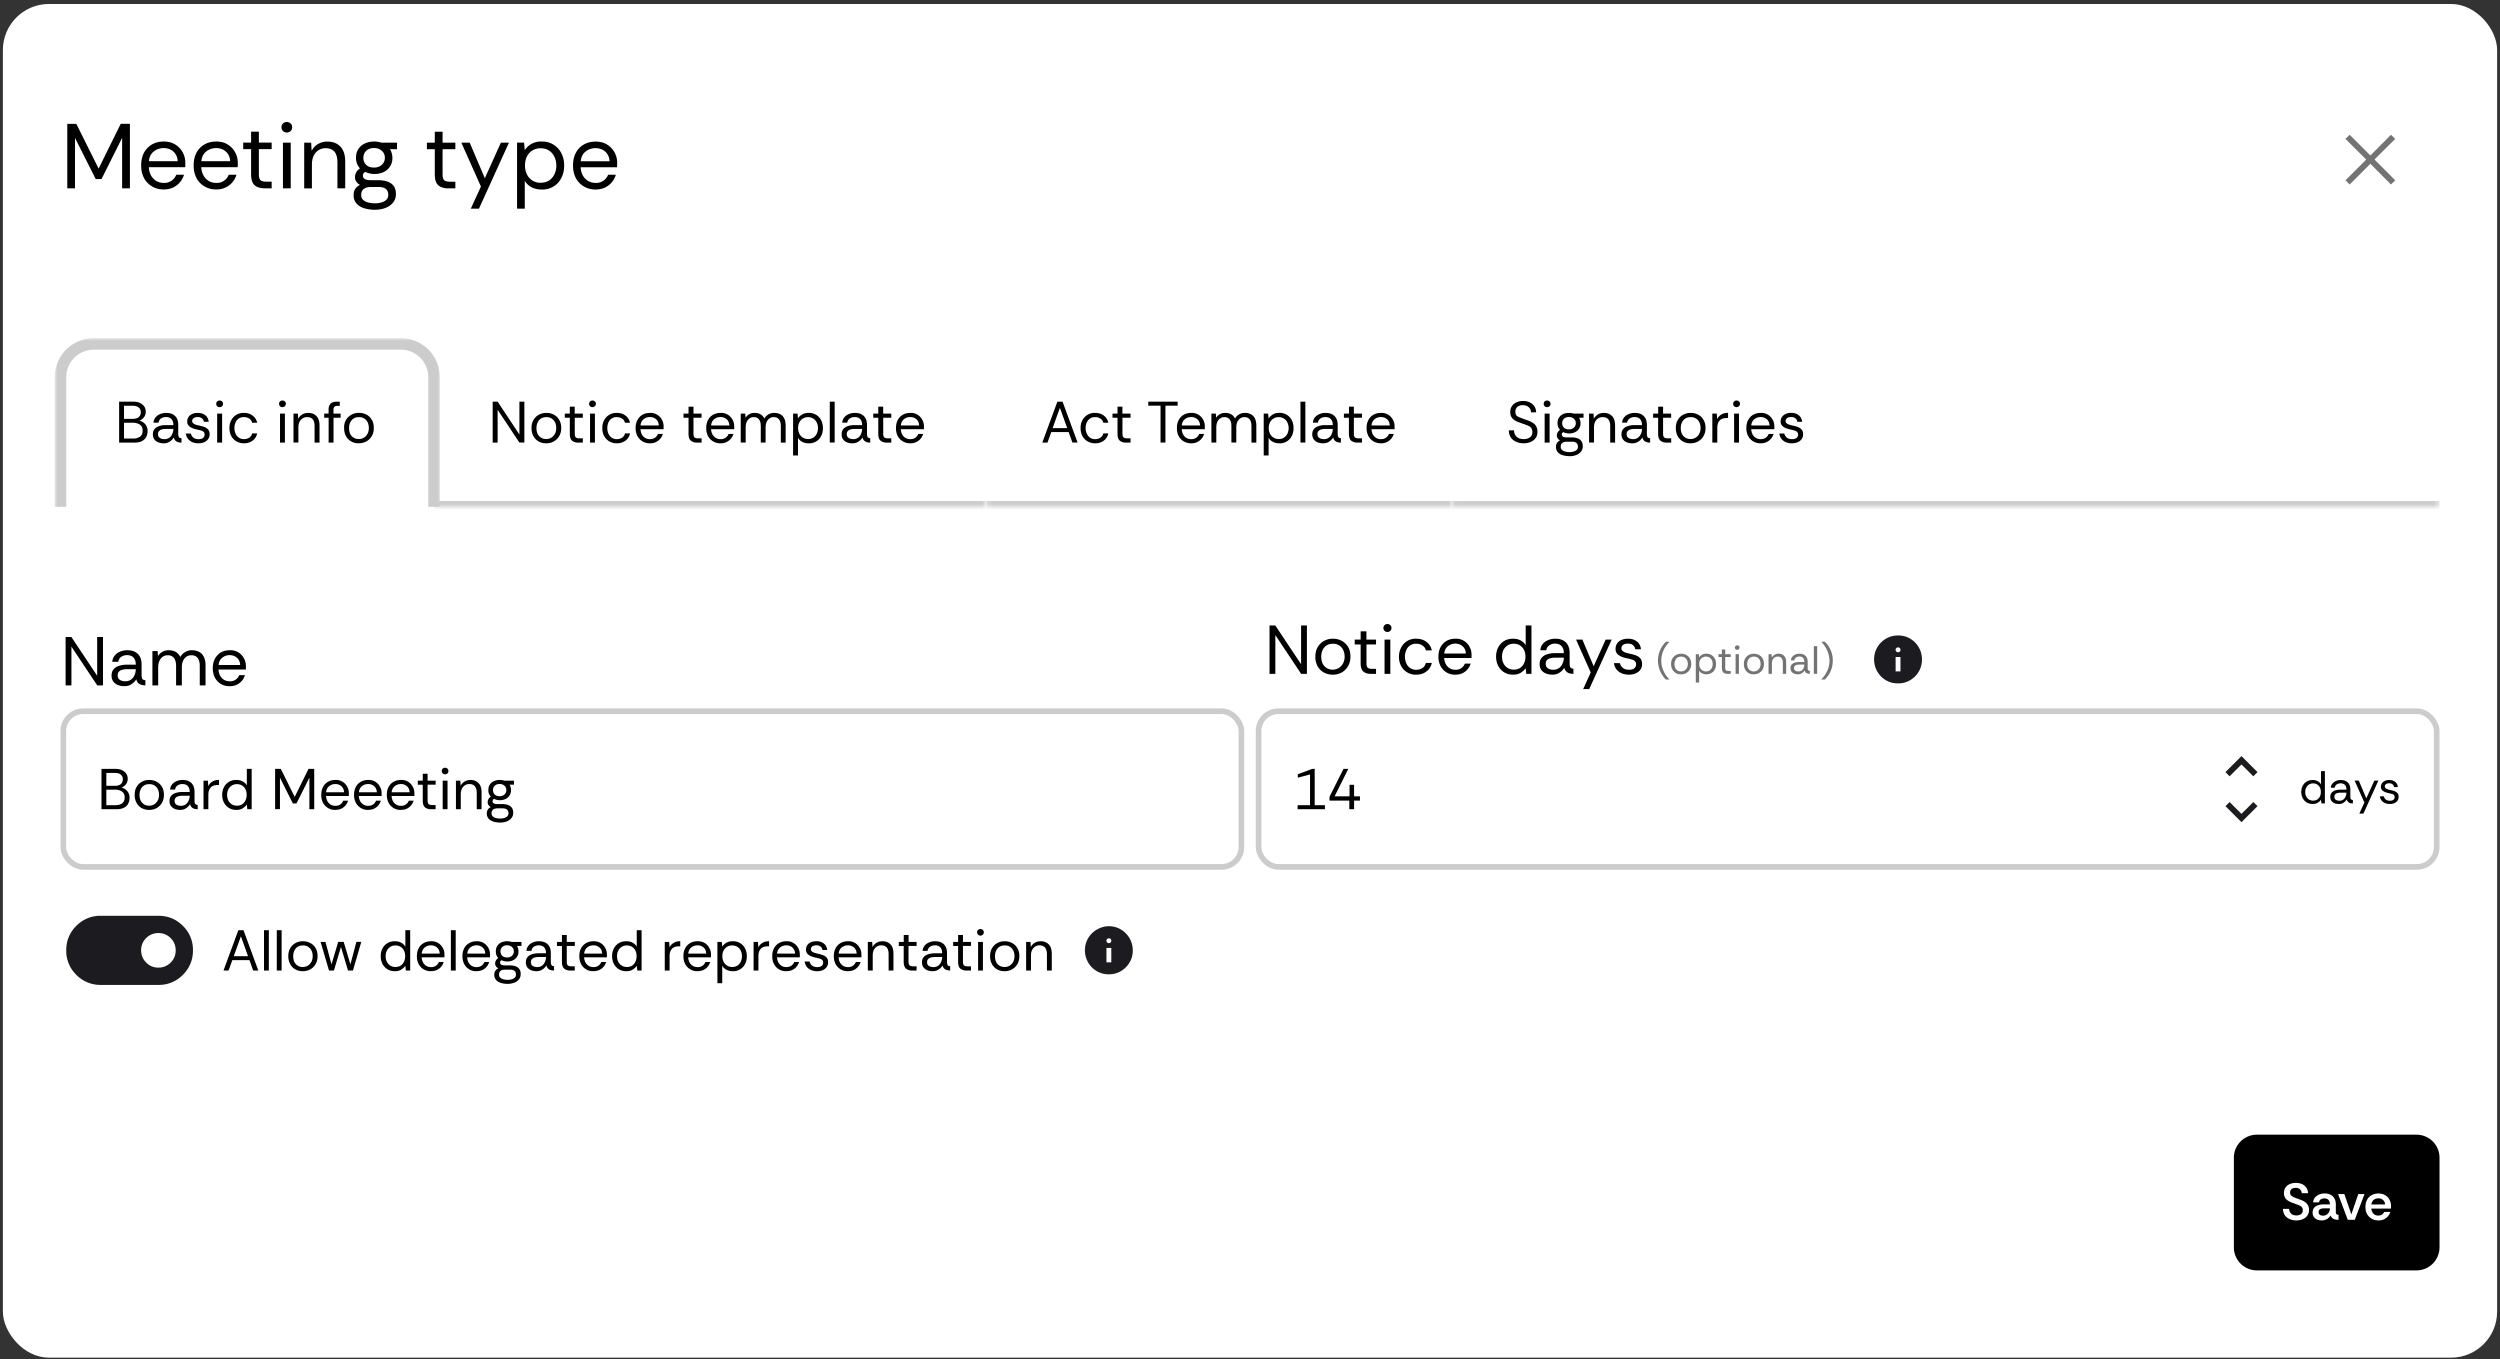 <?xml version="1.0" encoding="UTF-8"?>
<svg xmlns="http://www.w3.org/2000/svg" width="434" height="236" viewBox="0 0 434 236" fill="none">
  <rect x="0" y="0" width="434" height="236" fill="#333333" stroke="none"/>
  <rect x=".5" y=".69" width="433" height="235" rx="8" fill="#fff"></rect>
  <path d="M11.68 32.7V21.5h1.57l3.87 7.77 3.84-7.78h1.59v11.2H21.2v-8.76l-3.58 7.16h-1l-3.6-7.15v8.75h-1.34zm16.73.19c-.74 0-1.4-.17-2-.52a3.69 3.69 0 01-1.4-1.44 4.56 4.56 0 01-.5-2.2c0-.84.15-1.56.47-2.18.33-.63.8-1.11 1.38-1.46.6-.35 1.29-.52 2.08-.52.74 0 1.4.16 1.95.5a3.68 3.68 0 011.78 3.22v.34c0 .09 0 .22-.02.4h-6.32c.03.52.16 1 .37 1.4.22.41.52.73.9.97.38.23.82.35 1.3.35a2.2 2.2 0 002.2-1.42h1.34a3.52 3.52 0 01-1.89 2.22c-.46.22-1.01.34-1.64.34zm-2.56-4.9h4.99a2.27 2.27 0 00-.74-1.68c-.46-.4-1.02-.6-1.7-.6-.63 0-1.2.19-1.7.58-.5.39-.78.95-.85 1.7zm11.67 4.9c-.74 0-1.4-.17-2-.52a3.69 3.69 0 01-1.4-1.44 4.56 4.56 0 01-.5-2.2c0-.84.15-1.56.47-2.18.33-.63.8-1.11 1.38-1.46.6-.35 1.29-.52 2.08-.52.74 0 1.4.16 1.95.5a3.68 3.68 0 011.78 3.22v.34l-.02.4h-6.32c.03.52.15 1 .37 1.4.22.41.52.73.9.97.38.23.82.35 1.3.35a2.2 2.2 0 002.2-1.42h1.34a3.52 3.52 0 01-1.89 2.22c-.47.22-1.01.34-1.64.34zm-2.56-4.9h4.99a2.27 2.27 0 00-.74-1.68c-.46-.4-1.02-.6-1.7-.6-.63 0-1.2.19-1.7.58-.5.39-.78.95-.85 1.7zm10.97 4.7c-.73 0-1.3-.17-1.71-.52-.42-.36-.63-.99-.63-1.9v-4.38h-1.37v-1.13h1.37v-1.9h1.35v1.9h2.22v1.13h-2.22v4.37c0 .5.1.85.3 1.03.2.17.56.25 1.07.25h.85v1.15h-1.23zM49.8 23a.94.94 0 01-.68-.25.94.94 0 01-.25-.67c0-.26.08-.47.25-.64.18-.17.4-.26.68-.26.25 0 .47.09.65.26.18.17.27.38.27.64 0 .27-.09.5-.27.67a.92.92 0 01-.66.26zm-.68 9.7v-7.93h1.35v7.93h-1.35zm3.69 0v-7.93h1.21l.08 1.42c.26-.5.63-.9 1.1-1.18a3.11 3.11 0 011.64-.43c.94 0 1.68.28 2.24.86.56.57.85 1.44.85 2.62v4.64h-1.35v-4.5c0-.81-.17-1.43-.5-1.85-.35-.41-.86-.62-1.54-.62-.69 0-1.26.25-1.72.75-.44.5-.67 1.2-.67 2.11v4.11h-1.34zm12.32 3.72c-.63 0-1.23-.08-1.8-.24a2.99 2.99 0 01-1.41-.82 2.1 2.1 0 01-.53-1.5c0-.44.1-.8.3-1.1.2-.28.47-.5.8-.65a1.98 1.98 0 01-.62-.56 1.29 1.29 0 01-.24-.77c0-.64.28-1.15.86-1.55a3.1 3.1 0 01-.51-.81c-.12-.31-.18-.65-.18-1.03 0-.58.14-1.09.4-1.5.28-.43.65-.75 1.12-.98a4.07 4.07 0 012.9-.14h2.7v1.13H67.7c.14.22.24.45.3.7.08.25.12.52.12.8a2.63 2.63 0 01-1.57 2.49 3.78 3.78 0 01-3.14-.05c-.27.14-.41.35-.41.64 0 .53.45.8 1.34.8h1.33c.6 0 1.12.08 1.58.24.46.15.82.4 1.08.75.26.34.4.81.4 1.41 0 .6-.18 1.12-.52 1.52-.34.4-.78.71-1.33.91-.54.2-1.12.3-1.74.3zm-.03-1.12c.64 0 1.18-.13 1.63-.37.45-.24.67-.6.67-1.09 0-.92-.55-1.38-1.66-1.38h-1.36c-.52 0-.93.12-1.23.34-.3.24-.45.58-.45 1.04 0 .35.11.64.33.85.23.21.52.37.88.46.37.1.76.15 1.19.15zm-.18-6.21c.56 0 1.01-.16 1.36-.48.36-.32.53-.73.53-1.22s-.17-.9-.53-1.21c-.35-.32-.8-.48-1.36-.48-.55 0-1 .16-1.34.48-.33.32-.5.72-.5 1.21 0 .5.16.9.48 1.22.33.32.79.48 1.36.48zm12.9 3.61c-.73 0-1.3-.17-1.71-.52-.42-.36-.63-.99-.63-1.9v-4.38h-1.37v-1.13h1.37v-1.9h1.35v1.9h2.22v1.13h-2.22v4.37c0 .5.1.85.3 1.03.2.17.56.25 1.07.25h.85v1.15h-1.23zm3.91 3.52l1.76-3.84-3.4-7.61h1.45l2.63 6.17 2.78-6.17h1.4l-5.2 11.45h-1.42zm8.03 0V24.76h1.22l.12 1.31a3.3 3.3 0 012.91-1.5 3.67 3.67 0 013.44 2.03c.33.63.49 1.34.49 2.14s-.16 1.5-.48 2.13A3.63 3.63 0 0194 32.9c-.65 0-1.23-.14-1.74-.4-.5-.27-.89-.64-1.16-1.12v4.84h-1.34zm4.1-4.5a2.7 2.7 0 001.42-.36c.4-.26.72-.6.94-1.06.24-.45.36-.98.36-1.56 0-.57-.12-1.08-.34-1.52a2.46 2.46 0 00-.93-1.08c-.4-.26-.89-.4-1.45-.4a2.59 2.59 0 00-2.38 1.42c-.23.46-.34.98-.34 1.58 0 .55.1 1.06.33 1.52a2.56 2.56 0 002.38 1.47zm9.52 1.18c-.74 0-1.4-.17-2-.52a3.68 3.68 0 01-1.4-1.44 4.56 4.56 0 01-.5-2.2c0-.84.15-1.56.47-2.18.33-.63.79-1.11 1.38-1.46.6-.35 1.29-.52 2.08-.52.74 0 1.4.16 1.95.5a3.68 3.68 0 011.78 3.22v.34l-.02.4h-6.32c.03.52.15 1 .37 1.4a2.46 2.46 0 002.2 1.31 2.2 2.2 0 002.2-1.42h1.34a3.53 3.53 0 01-1.89 2.23c-.47.22-1.02.34-1.64.34zm-2.56-4.9h4.99a2.27 2.27 0 00-.74-1.68c-.46-.4-1.02-.6-1.7-.6-.64 0-1.2.19-1.7.58-.5.39-.78.95-.86 1.7z" fill="#000"></path>
  <mask id="a" style="mask-type:alpha" maskUnits="userSpaceOnUse" x="399" y="15" width="25" height="25">
    <path fill="#D9D9D9" d="M399.5 15.69h24v24h-24z"></path>
  </mask>
  <g mask="url(#a)">
    <path d="M407.9 32.03l-.73-.73 3.6-3.6-3.6-3.59.73-.72 3.6 3.6 3.57-3.6.74.72-3.6 3.58 3.6 3.61-.74.73-3.57-3.6-3.6 3.6z" fill="#737373"></path>
  </g>
  <mask id="b" maskUnits="userSpaceOnUse" x="9.5" y="58.69" width="67" height="30" fill="#000">
    <path fill="#fff" d="M9.5 58.69h67v30h-67z"></path>
    <path d="M10.5 65.5c0-3.2 2.6-5.8 5.8-5.8h53.25c3.2 0 5.8 2.6 5.8 5.8v22.48H10.5V65.5z"></path>
  </mask>
  <path d="M9.5 65.5a6.8 6.8 0 016.8-6.8h53.25a6.8 6.8 0 016.8 6.8h-2a4.8 4.8 0 00-4.8-4.8H16.3a4.8 4.8 0 00-4.8 4.8h-2zm65.86 22.48H10.5h64.86zm-65.86 0V65.5a6.8 6.8 0 016.8-6.8v2a4.8 4.8 0 00-4.8 4.8v22.48h-2zm60.05-29.29a6.8 6.8 0 016.8 6.8v22.49h-2V65.5a4.8 4.8 0 00-4.8-4.8v-2z" fill="#CCC" mask="url(#b)"></path>
  <path d="M20.68 76.84v-7.11h2.45c.67 0 1.2.16 1.58.49.4.31.59.73.59 1.25 0 .39-.11.72-.33.99-.2.27-.46.45-.77.55.31.1.57.23.78.4a1.75 1.75 0 01.64 1.4c0 .4-.08.75-.24 1.05-.16.3-.41.55-.75.72-.33.17-.76.26-1.27.26h-2.68zm.85-.71h1.57a2 2 0 001.21-.33c.3-.22.45-.56.45-1.04s-.16-.82-.48-1.04a2.1 2.1 0 00-1.2-.33h-1.55v2.74zm0-3.42h1.53c.44 0 .78-.1 1.02-.3.24-.21.36-.49.36-.83 0-.36-.12-.64-.36-.84-.24-.2-.59-.3-1.05-.3h-1.5v2.27zm6.88 4.25a2.5 2.5 0 01-.94-.17 1.54 1.54 0 01-.68-.52 1.49 1.49 0 01-.25-.87c0-.39.1-.7.3-.93.21-.24.48-.4.8-.5.35-.12.71-.17 1.1-.17h1.36c0-.35-.06-.63-.19-.83-.11-.2-.26-.35-.45-.44-.2-.09-.4-.13-.63-.13-.33 0-.62.08-.87.24-.23.16-.38.4-.44.73h-.88c.04-.36.16-.67.37-.92s.47-.44.8-.57c.32-.13.66-.2 1.02-.2.5 0 .91.1 1.23.28.3.19.53.43.68.74.14.32.2.66.2 1.04v1.54c0 .25.04.44.1.57.06.13.22.2.47.23v.76c-.23 0-.43-.03-.61-.09a1.17 1.17 0 01-.47-.28 1.21 1.21 0 01-.26-.53c-.17.29-.4.53-.7.72-.3.2-.65.3-1.06.3zm.13-.72a1.4 1.4 0 001.37-.93c.13-.27.19-.55.19-.84v-.01h-1.3c-.23 0-.45.03-.66.08a.98.98 0 00-.51.28c-.13.12-.2.3-.2.54 0 .3.11.53.33.67.22.14.48.2.78.2zm5.93.72c-.4 0-.76-.07-1.08-.2a2 2 0 01-.77-.6c-.2-.25-.31-.55-.36-.9h.88c.05.27.19.5.41.7.23.18.54.28.93.28.35 0 .62-.08.79-.23a.72.72 0 00.25-.54c0-.2-.05-.36-.15-.47a.87.87 0 00-.43-.25 5.8 5.8 0 00-.68-.17 5.87 5.87 0 01-.83-.24c-.27-.11-.5-.26-.67-.44a1 1 0 01-.26-.72 1.38 1.38 0 01.85-1.3c.28-.14.6-.2.97-.2.54 0 .97.13 1.31.4.35.27.55.65.6 1.14h-.84a.85.85 0 00-.34-.6 1.14 1.14 0 00-.74-.22c-.3 0-.54.06-.7.2a.62.62 0 00-.25.5c0 .14.05.25.14.34.1.1.23.18.4.25.19.07.4.13.65.18.33.07.64.15.92.26.28.1.5.25.67.44.17.2.25.47.25.82.01.3-.07.57-.23.8-.16.24-.38.43-.67.56-.28.14-.63.2-1.02.2zm3.66-6.28a.6.6 0 01-.43-.16.6.6 0 01-.16-.43c0-.16.06-.3.16-.4a.6.6 0 01.43-.16c.16 0 .3.05.42.16.11.1.17.24.17.4 0 .17-.06.32-.17.43a.59.59 0 01-.42.16zm-.43 6.16V71.8h.86v5.04h-.86zm4.66.12c-.48 0-.9-.11-1.3-.33a2.4 2.4 0 01-.9-.91c-.22-.4-.33-.87-.33-1.4 0-.52.1-.98.32-1.37a2.37 2.37 0 012.2-1.27c.6 0 1.1.15 1.5.47.42.3.68.72.8 1.24h-.88a1.1 1.1 0 00-.5-.72 1.63 1.63 0 00-.92-.26 1.5 1.5 0 00-1.47.96 2.42 2.42 0 00.03 1.94 1.53 1.53 0 001.43.92c.36 0 .67-.08.93-.25.26-.17.43-.42.5-.74h.87c-.07.34-.2.64-.42.9-.2.25-.47.46-.79.6-.32.15-.67.22-1.07.22zm6.68-6.28a.6.6 0 01-.43-.16.6.6 0 01-.16-.43c0-.16.05-.3.16-.4a.6.6 0 01.43-.16c.16 0 .3.05.41.16.12.1.18.24.18.4a.59.59 0 01-.59.59zm-.43 6.16V71.8h.85v5.04h-.85zm2.34 0V71.8h.77l.05.9c.16-.31.4-.56.7-.75.3-.18.65-.27 1.04-.27.6 0 1.07.18 1.42.55.36.36.54.91.54 1.66v2.95h-.86v-2.86c0-.52-.1-.91-.32-1.17-.22-.27-.54-.4-.98-.4-.43 0-.8.16-1.08.48-.29.3-.43.75-.43 1.34v2.6h-.85zm6.1 0v-4.32h-.77v-.72h.76v-.67c0-.49.12-.84.37-1.07.24-.22.6-.33 1.06-.33h.51v.73h-.37c-.26 0-.44.05-.55.16-.11.1-.17.28-.17.53v.65h1.24v.72H57.9v4.32h-.85zm5.23.12c-.46 0-.89-.1-1.27-.3-.39-.22-.7-.52-.93-.91-.23-.4-.34-.88-.34-1.44A2.44 2.44 0 0161 72c.39-.22.83-.33 1.32-.33.46 0 .89.1 1.28.3.39.2.7.5.94.9.24.39.35.87.35 1.43 0 .51-.1.97-.33 1.37-.22.4-.53.71-.93.94-.4.23-.85.34-1.35.34zm0-.74c.33 0 .62-.08.89-.24.26-.16.47-.38.63-.67.15-.28.23-.62.23-1 0-.37-.07-.7-.2-.98a1.58 1.58 0 00-1.52-.91c-.38 0-.7.08-.95.25-.25.17-.44.4-.57.68-.13.29-.19.6-.19.96 0 .44.08.81.24 1.1a1.58 1.58 0 001.44.8z" fill="#000"></path>
  <mask id="c" fill="#fff">
    <path d="M75.36 59.7h95.85v28.28H75.36V59.69z"></path>
  </mask>
  <path d="M171.21 86.98H75.36v2h95.85v-2z" fill="#CCC" mask="url(#c)"></path>
  <path d="M85.53 76.84v-7.11h.86l3.78 5.7v-5.7h.86v7.1h-.86l-3.78-5.69v5.7h-.86zm9.28.12c-.46 0-.88-.1-1.27-.3-.39-.22-.7-.52-.92-.91-.23-.4-.35-.88-.35-1.44 0-.54.11-1 .34-1.4.23-.39.53-.69.92-.9.4-.22.83-.33 1.32-.33.47 0 .9.1 1.28.3.4.2.7.5.94.9.24.39.36.87.36 1.43 0 .51-.11.97-.34 1.37-.22.4-.53.71-.93.94-.4.23-.84.34-1.35.34zm0-.74c.33 0 .63-.08.9-.24.26-.16.47-.38.62-.67.16-.28.23-.62.23-1 0-.37-.06-.7-.2-.98a1.57 1.57 0 00-1.52-.91c-.37 0-.69.08-.95.25-.25.17-.44.4-.56.68-.13.29-.2.6-.2.96 0 .44.08.81.25 1.1a1.58 1.58 0 001.43.8zm5.6.62c-.47 0-.83-.12-1.1-.34-.26-.22-.39-.63-.39-1.2v-2.78h-.87v-.72h.87v-1.2h.85v1.2h1.41v.72h-1.4v2.77c0 .32.06.54.19.65.13.11.35.16.68.16h.53v.74h-.78zm2.45-6.16a.6.6 0 01-.43-.16.6.6 0 01-.16-.43c0-.16.05-.3.16-.4a.6.6 0 01.43-.16c.16 0 .3.05.41.16.12.1.18.24.18.4a.59.59 0 01-.59.59zm-.43 6.16V71.8h.85v5.04h-.85zm4.65.12c-.47 0-.9-.11-1.29-.33a2.39 2.39 0 01-.9-.91c-.22-.4-.33-.87-.33-1.4 0-.52.1-.98.32-1.37a2.37 2.37 0 012.2-1.27c.6 0 1.1.15 1.5.47.42.3.68.72.79 1.24h-.88a1.1 1.1 0 00-.5-.72 1.63 1.63 0 00-.92-.26 1.5 1.5 0 00-1.46.96c-.12.3-.18.61-.18.95 0 .37.07.7.21 1a1.53 1.53 0 001.43.92c.36 0 .66-.09.93-.26.26-.17.43-.42.5-.74h.87a2 2 0 01-.42.9c-.2.25-.47.46-.8.6-.3.15-.67.22-1.07.22zm5.74 0c-.46 0-.89-.11-1.27-.33a2.35 2.35 0 01-.88-.91c-.22-.4-.33-.87-.33-1.4 0-.53.1-.99.31-1.38.2-.4.5-.71.87-.93.38-.22.82-.33 1.32-.33a2.22 2.22 0 012.06 1.17c.2.35.3.74.3 1.18v.48h-4.01c.02.33.1.63.23.9a1.56 1.56 0 001.4.83c.35 0 .65-.08.89-.25.23-.16.4-.38.51-.66h.85a2.23 2.23 0 01-1.2 1.41c-.3.15-.65.22-1.05.22zm-1.62-3.1h3.17c-.03-.46-.18-.82-.47-1.08-.3-.25-.65-.38-1.08-.38-.4 0-.77.12-1.08.37-.31.25-.5.6-.54 1.08zm9.81 2.98c-.45 0-.82-.12-1.08-.34-.27-.22-.4-.63-.4-1.2v-2.78h-.87v-.72h.87v-1.2h.86v1.2h1.4v.72h-1.4v2.77c0 .32.06.54.19.65.13.11.35.16.68.16h.54v.74h-.78zm4.07.12c-.47 0-.9-.11-1.27-.33a2.34 2.34 0 01-.89-.91c-.21-.4-.32-.87-.32-1.4 0-.53.1-.99.3-1.38.21-.4.5-.71.88-.93.38-.22.82-.33 1.32-.33a2.2 2.2 0 012.06 1.17c.2.35.3.74.3 1.18v.48h-4.02c.02.33.1.63.24.9.14.25.33.45.56.6.25.15.53.23.84.23.35 0 .64-.08.88-.25.24-.16.41-.38.52-.66h.84a2.24 2.24 0 01-1.2 1.41c-.3.15-.64.22-1.04.22zm-1.63-3.1h3.17c-.02-.46-.18-.82-.47-1.08-.29-.25-.65-.38-1.07-.38-.4 0-.77.12-1.09.37-.31.25-.49.6-.54 1.08zm5.14 2.98V71.8h.78l.06.73c.16-.27.38-.48.65-.63.27-.15.57-.22.9-.22.4 0 .75.08 1.03.24.3.16.52.41.68.74a1.94 1.94 0 011.72-.98c.4 0 .75.08 1.05.24.3.16.52.4.69.73.16.33.24.74.24 1.24v2.95h-.84v-2.86c0-.52-.1-.91-.32-1.17-.2-.27-.5-.4-.9-.4s-.75.16-1.02.48c-.26.3-.4.75-.4 1.34v2.6h-.84v-2.85c0-.52-.1-.91-.32-1.17-.2-.27-.51-.4-.9-.4-.4 0-.74.16-1 .48-.27.3-.4.75-.4 1.34v2.6h-.86zm9.09 2.23V71.8h.77l.08.83a2.1 2.1 0 011.85-.95 2.33 2.33 0 012.18 1.29c.2.4.3.85.3 1.36 0 .5-.1.95-.3 1.35a2.3 2.3 0 01-2.2 1.28c-.4 0-.78-.09-1.1-.26-.32-.17-.56-.4-.73-.7v3.07h-.85zm2.6-2.85c.34 0 .64-.08.9-.24.25-.16.45-.38.6-.67.15-.29.22-.62.22-1 0-.35-.07-.67-.21-.96a1.64 1.64 0 00-1.51-.93 1.64 1.64 0 00-1.51.9c-.15.29-.22.62-.22 1 0 .35.07.67.21.96a1.62 1.62 0 001.51.93zm3.77.62v-7.11h.85v7.1h-.85zm3.93.12a2.5 2.5 0 01-.95-.17 1.54 1.54 0 01-.68-.52 1.49 1.49 0 01-.24-.87c0-.39.1-.7.3-.93.2-.24.47-.4.8-.5.34-.12.7-.17 1.1-.17h1.35c0-.35-.06-.63-.18-.83-.12-.2-.27-.35-.46-.44-.19-.09-.4-.13-.63-.13-.33 0-.62.08-.86.24-.24.16-.39.4-.45.73h-.87c.03-.36.16-.67.36-.92.22-.25.48-.44.8-.57.32-.13.66-.2 1.02-.2.51 0 .92.1 1.23.28.31.19.54.43.68.74.14.32.21.66.21 1.04v1.54c0 .25.03.44.1.57.06.13.21.2.46.23v.76c-.22 0-.42-.03-.6-.09a1.17 1.17 0 01-.47-.28 1.21 1.21 0 01-.27-.53c-.17.29-.4.53-.7.72-.29.2-.64.3-1.05.3zm.13-.72a1.4 1.4 0 001.37-.93c.12-.27.18-.55.18-.84v-.01h-1.29c-.24 0-.46.03-.67.08a.97.97 0 00-.5.28c-.13.12-.2.3-.2.54 0 .3.11.53.33.67.21.14.47.2.78.2zm5.84.6c-.46 0-.82-.12-1.08-.34-.27-.22-.4-.63-.4-1.2v-2.78h-.87v-.72h.87v-1.2h.85v1.2h1.41v.72h-1.4v2.77c0 .32.06.54.19.65.12.11.35.16.68.16h.53v.74h-.78zm4.06.12c-.46 0-.89-.11-1.26-.33a2.34 2.34 0 01-.89-.91c-.22-.4-.32-.87-.32-1.4 0-.53.1-.99.3-1.38.21-.4.5-.71.87-.93.38-.22.82-.33 1.32-.33a2.2 2.2 0 012.06 1.17c.2.35.31.74.31 1.18v.23l-.01.25h-4.01c.02.33.1.63.23.9a1.57 1.57 0 001.4.83c.36 0 .65-.08.89-.25.23-.16.4-.38.51-.66h.85a2.24 2.24 0 01-1.2 1.41c-.3.15-.65.22-1.05.22zm-1.62-3.1h3.17c-.02-.46-.18-.82-.47-1.08-.3-.25-.65-.38-1.08-.38-.4 0-.76.12-1.08.37-.31.25-.5.6-.54 1.08z" fill="#000"></path>
  <mask id="d" fill="#fff">
    <path d="M171.21 59.7h80.85v28.28h-80.85V59.69z"></path>
  </mask>
  <path d="M252.06 86.98h-80.85v2h80.85v-2z" fill="#CCC" mask="url(#d)"></path>
  <path d="M180.94 76.84l2.62-7.11h.9l2.61 7.1h-.9l-.65-1.82h-3.02l-.66 1.83h-.9zm1.8-2.52h2.53L184 70.8l-1.26 3.5zm7.38 2.64c-.48 0-.9-.11-1.3-.33a2.39 2.39 0 01-.9-.91c-.22-.4-.33-.87-.33-1.4 0-.52.1-.98.32-1.37a2.38 2.38 0 012.2-1.27c.6 0 1.1.15 1.51.47.41.3.67.72.78 1.24h-.87a1.1 1.1 0 00-.5-.72 1.63 1.63 0 00-.92-.26c-.36 0-.66.09-.9.26-.25.18-.44.41-.56.7a2.43 2.43 0 00.03 1.94c.14.3.33.52.57.68.25.17.54.25.86.25.35 0 .66-.09.92-.26s.43-.42.5-.74h.87c-.07.34-.2.64-.41.9-.21.25-.48.46-.8.6-.31.15-.67.22-1.07.22zm5.36-.12c-.46 0-.82-.12-1.08-.34-.27-.22-.4-.63-.4-1.2v-2.78h-.87v-.72h.87v-1.2h.85v1.2h1.41v.72h-1.4v2.77c0 .32.06.54.19.65.13.11.35.16.68.16h.53v.74h-.78zm5.99 0v-6.41h-2.13v-.7h5.1v.7h-2.12v6.4h-.85zm5.31.12c-.46 0-.89-.11-1.27-.33a2.34 2.34 0 01-.88-.91c-.22-.4-.32-.87-.32-1.4 0-.53.1-.99.3-1.38.21-.4.5-.71.87-.93.38-.22.82-.33 1.32-.33a2.2 2.2 0 012.06 1.17c.2.35.3.74.3 1.18v.48h-4.01c.02.33.1.63.23.9a1.56 1.56 0 001.4.83c.35 0 .65-.08.89-.25.23-.16.4-.38.51-.66h.85a2.24 2.24 0 01-1.2 1.41c-.3.15-.65.22-1.05.22zm-1.62-3.1h3.17c-.02-.46-.18-.82-.47-1.08-.3-.25-.65-.38-1.08-.38-.4 0-.77.12-1.08.37-.31.25-.5.6-.54 1.08zm5.14 2.98V71.8h.77l.06.73c.16-.27.38-.48.65-.63.27-.15.58-.22.91-.22.4 0 .75.08 1.03.24.3.16.52.41.67.74a1.94 1.94 0 011.73-.98c.4 0 .75.08 1.04.24.3.16.53.4.7.73.15.33.24.74.24 1.24v2.95h-.85v-2.86c0-.52-.1-.91-.31-1.17-.21-.27-.51-.4-.9-.4-.41 0-.75.16-1.02.48-.26.3-.4.75-.4 1.34v2.6h-.85v-2.85c0-.52-.1-.91-.31-1.17-.21-.27-.51-.4-.9-.4-.4 0-.74.16-1.01.48-.27.3-.4.75-.4 1.34v2.6h-.85zm9.08 2.23V71.8h.77l.08.83c.17-.24.4-.46.7-.66.3-.2.69-.3 1.15-.3a2.33 2.33 0 012.18 1.29c.2.4.3.86.3 1.37 0 .5-.1.95-.3 1.35a2.3 2.3 0 01-2.19 1.28c-.41 0-.78-.09-1.1-.26-.32-.17-.57-.4-.74-.7v3.07h-.85zm2.6-2.85c.35 0 .65-.08.9-.24.26-.16.46-.38.6-.67.15-.29.23-.62.23-1 0-.35-.08-.67-.22-.96-.13-.29-.33-.51-.59-.68a1.64 1.64 0 00-.92-.25 1.64 1.64 0 00-1.51.9 2.2 2.2 0 00-.22 1c0 .35.08.67.22.96a1.62 1.62 0 001.51.93zm3.78.62v-7.11h.85v7.1h-.85zm3.92.12a2.5 2.5 0 01-.94-.17 1.54 1.54 0 01-.68-.52 1.49 1.49 0 01-.25-.87c0-.39.1-.7.3-.93.21-.24.48-.4.81-.5.34-.12.7-.17 1.09-.17h1.36c0-.35-.06-.63-.19-.83-.11-.2-.26-.35-.45-.44-.2-.09-.4-.13-.63-.13-.33 0-.62.08-.86.24-.24.16-.39.4-.45.73h-.87c.03-.36.15-.67.36-.92s.47-.44.8-.57c.32-.13.66-.2 1.02-.2.5 0 .92.1 1.23.28.3.19.53.43.68.74.14.32.21.66.21 1.04v1.54c0 .25.03.44.1.57.05.13.2.2.46.23v.76c-.22 0-.43-.03-.61-.09a1.17 1.17 0 01-.47-.28 1.21 1.21 0 01-.26-.53c-.17.29-.4.53-.7.72-.3.2-.65.3-1.06.3zm.13-.72a1.4 1.4 0 001.38-.93c.12-.27.18-.55.18-.84v-.01h-1.3c-.23 0-.45.03-.66.08a.97.97 0 00-.5.28c-.14.12-.2.3-.2.54 0 .3.1.53.32.67s.48.2.78.2zm5.85.6c-.46 0-.82-.12-1.09-.34-.26-.22-.4-.63-.4-1.2v-2.78h-.87v-.72h.88v-1.2h.85v1.2h1.41v.72h-1.41v2.77c0 .32.06.54.2.65.12.11.35.16.67.16h.54v.74h-.78zm4.06.12c-.47 0-.89-.11-1.27-.33a2.34 2.34 0 01-.88-.91c-.22-.4-.33-.87-.33-1.4 0-.53.1-.99.3-1.38.22-.4.5-.71.88-.93.38-.22.82-.33 1.32-.33a2.2 2.2 0 012.06 1.17c.2.35.3.74.3 1.18v.48h-4.01c.02.33.1.63.23.9a1.56 1.56 0 001.4.83c.35 0 .65-.08.88-.25.24-.16.41-.38.52-.66h.84a2.24 2.24 0 01-1.2 1.41c-.3.15-.64.22-1.04.22zm-1.62-3.1h3.16c-.02-.46-.17-.82-.46-1.08-.3-.25-.65-.38-1.08-.38-.4 0-.77.12-1.09.37-.3.25-.49.6-.53 1.08z" fill="#000"></path>
  <mask id="e" fill="#fff">
    <path d="M252.06 59.7H423.5v28.28H252.06V59.69z"></path>
  </mask>
  <path d="M423.5 86.98H252.06v2H423.5v-2z" fill="#CCC" mask="url(#e)"></path>
  <path d="M264.5 76.96c-.47 0-.9-.09-1.3-.27-.39-.17-.7-.43-.93-.76a2.18 2.18 0 01-.33-1.23h.9c0 .48.15.85.46 1.13.31.27.71.4 1.2.4.44 0 .8-.1 1.08-.3.3-.22.44-.52.44-.9 0-.27-.05-.47-.14-.63a1 1 0 00-.4-.4c-.19-.1-.42-.2-.7-.3l-.98-.34a4.34 4.34 0 01-.88-.41 1.7 1.7 0 01-.54-.57c-.13-.23-.2-.5-.2-.82 0-.42.1-.78.29-1.06.2-.29.47-.51.81-.66.35-.16.72-.23 1.14-.23.42 0 .8.08 1.12.23a1.87 1.87 0 011.13 1.74h-.9c0-.36-.12-.66-.38-.89-.25-.23-.59-.35-1-.35a1.4 1.4 0 00-.94.27c-.25.2-.38.49-.38.87 0 .25.05.45.15.6.1.14.29.26.55.37l1.06.4c.33.1.62.22.88.34.25.12.47.25.65.42.17.15.3.34.4.57a2 2 0 01.14.8c0 .42-.1.79-.33 1.08-.22.3-.5.52-.87.67-.36.15-.76.23-1.2.23zm4.08-6.28a.6.6 0 01-.43-.16.6.6 0 01-.16-.43c0-.16.06-.3.16-.4a.6.6 0 01.43-.16c.16 0 .3.05.42.16.11.1.17.24.17.4 0 .17-.06.32-.17.43a.59.59 0 01-.42.16zm-.43 6.16V71.8h.86v5.04h-.86zm4.34 2.35c-.4 0-.78-.05-1.14-.15a1.9 1.9 0 01-.9-.52 1.33 1.33 0 01-.33-.95c0-.28.06-.51.19-.7.13-.18.3-.31.5-.41-.16-.1-.29-.21-.39-.36a.82.82 0 01-.15-.48c0-.4.18-.74.55-.99a2 2 0 01-.33-.52c-.07-.2-.1-.4-.1-.64 0-.38.07-.7.25-.96.17-.27.4-.48.7-.62.31-.14.66-.21 1.04-.21.29 0 .55.04.8.12h1.72v.72h-.78c.08.14.15.29.19.45.05.15.07.32.07.5a1.67 1.67 0 01-1 1.58 2.4 2.4 0 01-1.98-.03c-.18.09-.27.22-.27.4 0 .34.29.51.86.51h.84c.38 0 .71.05 1 .15.3.1.52.26.68.48.17.22.26.52.26.9s-.11.7-.33.96c-.21.26-.5.45-.84.58-.35.13-.72.2-1.1.2zm-.02-.7c.4 0 .75-.09 1.04-.24a.73.73 0 00.42-.7c0-.58-.35-.87-1.05-.87H272c-.33 0-.59.07-.78.22-.19.15-.28.37-.28.66 0 .22.07.4.21.53.14.14.33.24.56.3.23.06.48.1.75.1zm-.11-3.95c.35 0 .64-.1.86-.3a1 1 0 00.34-.77 1 1 0 00-.34-.78c-.22-.2-.5-.3-.86-.3-.35 0-.64.1-.85.3-.21.2-.32.46-.32.78 0 .3.1.56.3.77.22.2.5.3.87.3zm3.5 2.3V71.8h.78l.05.9c.16-.31.4-.56.7-.75.3-.18.65-.27 1.04-.27.59 0 1.06.18 1.42.55.35.36.53.91.53 1.66v2.95h-.85v-2.86c0-.52-.1-.91-.32-1.17-.22-.27-.54-.4-.98-.4-.43 0-.8.16-1.09.48-.28.3-.42.75-.42 1.34v2.6h-.85zm7.5.12a2.5 2.5 0 01-.94-.17 1.54 1.54 0 01-.68-.52 1.5 1.5 0 01-.25-.87c0-.39.1-.7.3-.93.21-.24.48-.4.81-.5.34-.12.7-.17 1.09-.17h1.36c0-.35-.06-.63-.19-.83-.11-.2-.26-.35-.45-.44-.2-.09-.4-.13-.63-.13-.33 0-.62.08-.86.24-.24.16-.4.4-.45.73h-.88c.04-.36.16-.67.37-.92s.47-.44.8-.57c.32-.13.66-.2 1.02-.2.5 0 .92.1 1.23.28.3.19.53.43.68.74.14.32.21.66.21 1.04v1.54c0 .25.03.44.1.57.05.13.2.2.46.23v.76c-.22 0-.43-.03-.61-.09a1.17 1.17 0 01-.47-.28 1.21 1.21 0 01-.26-.53c-.17.29-.4.53-.7.72-.3.2-.65.3-1.06.3zm.13-.72a1.4 1.4 0 001.37-.93c.13-.27.19-.55.19-.84v-.01h-1.3c-.23 0-.45.03-.66.08a.97.97 0 00-.51.28c-.13.12-.2.3-.2.54 0 .3.12.53.33.67.22.14.48.2.78.2zm5.85.6c-.46 0-.82-.12-1.09-.34-.26-.22-.4-.63-.4-1.2v-2.78h-.87v-.72h.88v-1.2h.85v1.2h1.4v.72h-1.4v2.77c0 .32.06.54.2.65.12.11.35.16.67.16h.54v.74h-.78zm4.12.12c-.46 0-.88-.1-1.27-.3-.38-.22-.7-.52-.92-.91-.23-.4-.35-.88-.35-1.44 0-.54.11-1 .34-1.4.23-.39.54-.69.92-.9.4-.22.83-.33 1.32-.33.47 0 .9.1 1.28.3.4.2.7.5.94.9.24.39.36.87.36 1.43 0 .51-.11.97-.34 1.37-.22.4-.53.71-.93.94-.4.23-.84.34-1.35.34zm0-.74c.33 0 .63-.08.9-.24.26-.16.47-.38.62-.67.16-.28.24-.62.24-1 0-.37-.07-.7-.2-.98a1.57 1.57 0 00-1.53-.91c-.37 0-.69.08-.94.25-.25.17-.44.4-.57.68-.13.29-.2.6-.2.96 0 .44.09.81.25 1.1a1.59 1.59 0 001.43.8zm3.8.62V71.8h.77l.08.96c.15-.33.39-.6.7-.79.32-.2.72-.3 1.18-.3v.9h-.23c-.56 0-.97.15-1.24.45-.27.3-.4.72-.4 1.28v2.54h-.86zm4.2-6.16a.6.6 0 01-.42-.16.6.6 0 01-.16-.43.55.55 0 01.59-.56c.16 0 .3.05.41.16.12.1.18.24.18.4a.59.59 0 01-.59.59zm-.42 6.16V71.8h.85v5.04h-.85zm4.6.12c-.46 0-.89-.11-1.26-.33a2.34 2.34 0 01-.89-.91 2.9 2.9 0 01-.32-1.4c0-.53.1-.99.3-1.38.21-.4.5-.71.87-.93.38-.22.82-.33 1.32-.33a2.2 2.2 0 012.06 1.17c.2.35.31.74.31 1.18v.23l-.01.25h-4.01c.02.33.1.63.23.9a1.57 1.57 0 001.4.83c.36 0 .65-.08.89-.25.23-.16.4-.38.52-.66h.84a2.24 2.24 0 01-1.2 1.41c-.3.15-.65.22-1.05.22zm-1.62-3.1h3.17c-.02-.46-.18-.82-.47-1.08-.3-.25-.65-.38-1.08-.38-.4 0-.76.12-1.08.37-.31.25-.5.6-.54 1.08zm7.07 3.1c-.4 0-.76-.07-1.08-.2a2 2 0 01-.77-.6c-.19-.25-.3-.55-.35-.9h.87c.05.27.2.5.42.7.22.18.53.28.92.28.36 0 .62-.08.8-.23a.72.72 0 00.25-.54c0-.2-.06-.36-.16-.47a.87.87 0 00-.42-.25c-.19-.06-.41-.11-.68-.17a5.85 5.85 0 01-.84-.24c-.27-.11-.5-.26-.67-.44a1 1 0 01-.26-.72c0-.3.07-.56.22-.78.15-.22.36-.4.63-.53.28-.13.6-.2.98-.2.53 0 .97.14 1.3.41.35.27.55.65.6 1.14h-.84a.86.86 0 00-.33-.6 1.14 1.14 0 00-.74-.22c-.3 0-.55.06-.71.2a.62.62 0 00-.25.5c0 .14.05.25.14.34.1.1.24.18.41.25.18.07.4.13.64.18.34.07.65.15.92.26.28.1.5.25.67.44.17.2.26.47.26.82 0 .3-.07.57-.23.8-.16.24-.38.43-.68.56-.28.14-.62.2-1.02.2zM11.39 118.98v-8.4h1l4.48 6.73v-6.73h1.01v8.4h-1l-4.48-6.73v6.73h-1.01zm10.2.14c-.42 0-.79-.07-1.12-.2-.34-.14-.6-.34-.8-.61-.2-.28-.3-.62-.3-1.02 0-.47.12-.84.36-1.1.24-.29.56-.49.95-.6.4-.14.83-.2 1.29-.2h1.6c0-.42-.07-.74-.21-.98a1.2 1.2 0 00-.54-.52c-.23-.1-.47-.16-.75-.16-.39 0-.73.1-1.02.3-.28.18-.45.46-.52.86h-1.04c.04-.44.19-.8.44-1.1.24-.3.56-.52.93-.67.39-.16.79-.24 1.21-.24.6 0 1.09.11 1.46.34.36.21.63.5.8.87.17.37.25.78.25 1.23v1.82c0 .3.04.52.1.67.08.16.27.25.56.28v.89c-.26 0-.5-.03-.72-.1-.21-.07-.4-.18-.55-.33a1.43 1.43 0 01-.31-.63c-.2.34-.48.62-.83.85-.34.24-.76.35-1.25.35zm.15-.85a1.66 1.66 0 001.62-1.1c.14-.31.21-.64.21-.99v-.01h-1.52c-.28 0-.54.03-.8.1-.24.05-.44.16-.6.32-.14.15-.22.37-.22.65 0 .36.13.62.38.79.26.16.57.24.93.24zm4.72.7v-5.94h.9l.08.86c.2-.32.45-.57.77-.74a2.2 2.2 0 011.08-.27c.47 0 .87.1 1.21.29.34.2.6.48.8.88a2.3 2.3 0 012.03-1.17c.48 0 .9.1 1.24.29.35.18.62.47.81.86.2.39.3.88.3 1.47v3.48h-1v-3.37c0-.62-.13-1.08-.38-1.4-.24-.3-.6-.46-1.06-.46-.48 0-.88.18-1.2.56-.32.37-.47.9-.47 1.58v3.09h-1v-3.37c0-.62-.13-1.08-.38-1.4-.25-.3-.6-.46-1.07-.46-.47 0-.87.18-1.19.56-.3.37-.47.9-.47 1.58v3.09h-1zm13.4.15a2.77 2.77 0 01-2.54-1.46 3.42 3.42 0 01-.38-1.66c0-.62.12-1.17.36-1.63.25-.47.6-.84 1.03-1.1.45-.26.97-.39 1.56-.39a2.61 2.61 0 012.44 1.38c.24.42.36.89.36 1.4v.27l-.01.3h-4.74c.02.4.11.74.27 1.06.17.3.4.54.67.72.3.17.62.26.99.26a1.65 1.65 0 001.66-1.07h.99a2.64 2.64 0 01-1.42 1.67c-.35.17-.76.25-1.23.25zm-1.91-3.67h3.74a1.7 1.7 0 00-.55-1.26c-.34-.3-.77-.46-1.27-.46-.48 0-.91.15-1.29.45-.36.29-.58.71-.63 1.27zM220.39 116.98v-8.4h1l4.48 6.73v-6.73h1.01v8.4h-1l-4.48-6.73v6.73h-1.01zm10.96.14c-.54 0-1.04-.12-1.5-.36a2.8 2.8 0 01-1.1-1.07 3.36 3.36 0 01-.4-1.7c0-.63.13-1.18.4-1.64.27-.47.63-.83 1.09-1.08.46-.26.98-.39 1.56-.39.55 0 1.05.12 1.5.36.47.24.84.6 1.13 1.06.28.46.41 1.03.41 1.69 0 .6-.13 1.15-.4 1.62a2.9 2.9 0 01-1.1 1.12c-.46.26-1 .4-1.6.4zm0-.87c.4 0 .74-.1 1.06-.28.3-.2.56-.46.74-.8.18-.33.28-.72.28-1.18 0-.43-.09-.82-.25-1.15a1.86 1.86 0 00-1.8-1.08c-.44 0-.8.1-1.11.3-.3.2-.52.47-.67.8a2.7 2.7 0 00-.23 1.13c0 .53.1.96.29 1.3a1.87 1.87 0 001.69.96zm6.61.73c-.54 0-.97-.13-1.28-.4-.31-.26-.47-.74-.47-1.43v-3.27h-1.03v-.85h1.03v-1.43h1v1.43h1.67v.85h-1.66v3.27c0 .38.07.64.22.77.16.13.43.2.8.2h.64v.86h-.92zm2.9-7.27a.7.7 0 01-.5-.2.7.7 0 01-.2-.5c0-.2.07-.35.2-.48a.7.7 0 01.5-.2c.2 0 .36.07.5.2.13.13.2.29.2.48 0 .2-.07.37-.2.5a.7.7 0 01-.5.2zm-.5 7.27v-5.95h1v5.95h-1zm5.5.14a2.83 2.83 0 01-2.6-1.46 3.34 3.34 0 01-.4-1.66c0-.61.14-1.15.4-1.62a2.8 2.8 0 012.6-1.5c.7 0 1.3.19 1.77.55.5.37.8.86.93 1.48h-1.03a1.3 1.3 0 00-.6-.85c-.3-.21-.67-.31-1.09-.31a1.78 1.78 0 00-1.72 1.14 2.86 2.86 0 00.03 2.29 1.81 1.81 0 001.7 1.1c.41-.01.78-.11 1.09-.31.3-.2.5-.5.59-.88h1.03c-.08.4-.25.76-.5 1.06-.24.3-.56.54-.93.72-.38.17-.8.25-1.27.25zm6.78 0a2.77 2.77 0 01-2.54-1.46 3.42 3.42 0 01-.39-1.66c0-.62.12-1.17.36-1.63.25-.47.6-.84 1.03-1.1.45-.26.97-.39 1.56-.39a2.61 2.61 0 012.44 1.38c.24.42.36.89.36 1.4v.27l-.01.3h-4.74c.02.4.11.74.28 1.06.16.3.39.54.67.72.28.17.61.26.98.26a1.65 1.65 0 001.66-1.07h1a2.64 2.64 0 01-1.42 1.67c-.35.17-.77.25-1.24.25zm-1.92-3.67h3.75a1.7 1.7 0 00-.56-1.26c-.34-.3-.76-.46-1.27-.46-.48 0-.9.15-1.28.45-.37.29-.58.71-.64 1.27zm11.95 3.67c-.6 0-1.13-.14-1.57-.42a2.83 2.83 0 01-1.02-1.13c-.24-.47-.36-1-.36-1.58 0-.58.12-1.1.35-1.57.24-.47.58-.85 1.02-1.12.44-.28.97-.42 1.6-.42.48 0 .92.1 1.3.3.37.2.66.48.87.84v-3.44h1v8.4h-.9l-.1-.99c-.2.3-.47.55-.83.78-.36.24-.81.35-1.36.35zm.11-.87c.44 0 .81-.1 1.12-.3.3-.21.53-.48.68-.82.16-.34.24-.72.24-1.13 0-.43-.08-.81-.24-1.15-.16-.34-.4-.6-.7-.8-.3-.2-.67-.3-1.1-.3a1.95 1.95 0 00-1.76 1.06c-.18.33-.27.73-.27 1.2 0 .46.1.86.28 1.2.18.33.43.59.73.77.31.18.65.27 1.02.27zm6.7.87c-.4 0-.77-.07-1.1-.2-.34-.14-.61-.34-.81-.61-.2-.28-.29-.62-.29-1.02 0-.47.12-.84.36-1.1.24-.29.56-.49.95-.6.4-.14.83-.2 1.28-.2h1.61c0-.42-.07-.74-.22-.98a1.2 1.2 0 00-.54-.52c-.22-.1-.47-.16-.74-.16-.4 0-.73.1-1.02.3-.28.18-.46.46-.53.86h-1.03c.04-.44.18-.8.43-1.1.25-.3.56-.52.94-.67.38-.16.79-.24 1.21-.24.6 0 1.08.11 1.45.34.37.21.64.5.8.87.17.37.26.78.26 1.23v1.82c0 .3.03.52.1.67.08.16.26.25.56.28v.89c-.27 0-.5-.03-.72-.1-.22-.07-.4-.18-.55-.33a1.43 1.43 0 01-.32-.63c-.2.34-.47.62-.82.85-.35.24-.76.35-1.25.35zm.16-.85a1.66 1.66 0 001.62-1.1c.15-.31.22-.64.22-.99v-.01h-1.52c-.28 0-.55.03-.8.1-.24.05-.44.16-.6.32-.15.15-.22.37-.22.65 0 .36.12.62.38.79.26.16.56.24.92.24zm5.2 3.35l1.31-2.88-2.55-5.71h1.1l1.96 4.63 2.09-4.63h1.04l-3.9 8.59h-1.06zm7.94-2.5c-.47 0-.9-.08-1.27-.24-.37-.17-.68-.4-.91-.7a2.3 2.3 0 01-.42-1.06h1.03c.07.31.23.58.5.81.27.23.63.34 1.09.34.42 0 .73-.09.93-.26.2-.19.3-.4.3-.65 0-.24-.06-.43-.18-.55a1.02 1.02 0 00-.5-.3 6.83 6.83 0 00-.8-.2 6.94 6.94 0 01-.99-.28c-.32-.13-.58-.3-.8-.52-.2-.22-.3-.5-.3-.85a1.63 1.63 0 011-1.55c.33-.15.72-.23 1.16-.23.63 0 1.14.16 1.54.48.41.31.65.76.71 1.35h-1a1 1 0 00-.39-.71c-.22-.18-.5-.27-.88-.27-.36 0-.64.08-.84.23a.73.73 0 00-.28.6c0 .16.05.3.16.41.12.11.28.2.48.29.22.08.47.15.76.21.4.08.76.18 1.1.3.32.12.58.3.78.53.2.23.3.55.3.97.01.36-.08.67-.27.95-.19.28-.45.5-.8.66a2.8 2.8 0 01-1.2.24z" fill="#000"></path>
  <path d="M289.2 117.97a4.67 4.67 0 01-1.38-3.28 4.58 4.58 0 011.38-3.28h.6v.05c-.43.41-.77.9-1.02 1.45a4.22 4.22 0 00-.38 1.78c0 .64.13 1.23.39 1.79.25.55.59 1.03 1 1.44v.05h-.59zm2.62-.91a1.6 1.6 0 01-1.48-.82c-.16-.27-.24-.6-.24-.97 0-.36.08-.68.23-.94.16-.27.37-.48.63-.62.26-.15.56-.22.89-.22.32 0 .6.07.86.2.27.14.48.34.64.6.16.27.25.6.25.98 0 .34-.08.65-.23.92-.15.28-.36.49-.63.64-.27.15-.57.23-.92.23zm0-.5c.23 0 .43-.05.6-.16.19-.11.33-.26.43-.45.1-.2.16-.42.16-.68 0-.25-.05-.47-.14-.66a1.06 1.06 0 00-1.03-.62c-.25 0-.46.06-.64.17-.17.12-.3.27-.38.46-.09.2-.13.4-.13.65 0 .3.05.55.16.74a1.07 1.07 0 00.97.55zm2.57 1.93v-4.92h.53l.05.56a1.43 1.43 0 011.25-.65c.35 0 .64.08.9.24.25.16.44.37.58.64a2 2 0 01.2.92c0 .34-.06.64-.2.91-.14.28-.33.49-.6.64a1.7 1.7 0 01-.88.23 1.6 1.6 0 01-.75-.17 1.19 1.19 0 01-.5-.48v2.08h-.58zm1.76-1.93c.24 0 .44-.05.62-.16.17-.11.3-.26.4-.45.1-.2.15-.42.15-.68 0-.24-.05-.46-.14-.65-.1-.2-.23-.35-.4-.46a1.12 1.12 0 00-.63-.17 1.1 1.1 0 00-1.02.61c-.1.2-.14.42-.14.67 0 .24.04.46.14.66.1.19.23.34.4.46.18.11.39.17.62.17zm3.77.42a1.1 1.1 0 01-.73-.23c-.18-.15-.27-.42-.27-.82v-1.87h-.6v-.49h.6v-.82h.58v.82h.95v.49h-.95v1.87c0 .22.04.36.13.44.08.08.24.11.46.11h.36v.5h-.53zm1.66-4.17a.4.4 0 01-.28-.1.4.4 0 01-.12-.3c0-.1.04-.2.12-.27a.4.4 0 01.28-.1c.11 0 .2.03.29.1.07.07.11.17.11.28a.4.4 0 01-.12.28.4.4 0 01-.28.11zm-.28 4.17v-3.41h.57v3.4h-.57zm3.15.08a1.6 1.6 0 01-1.48-.82c-.16-.27-.24-.6-.24-.97 0-.36.08-.68.23-.94.16-.27.36-.48.62-.62.27-.15.57-.22.9-.22.31 0 .6.07.86.2.27.14.48.34.64.6.16.27.24.6.24.98 0 .34-.07.65-.22.92-.15.28-.37.49-.64.64-.26.15-.57.23-.91.23zm0-.5c.22 0 .43-.05.6-.16.18-.11.32-.26.43-.45.1-.2.16-.42.16-.68 0-.25-.05-.47-.14-.66a1.06 1.06 0 00-1.03-.62c-.25 0-.46.06-.64.17-.17.12-.3.27-.38.46-.09.2-.13.4-.13.65 0 .3.05.55.16.74a1.07 1.07 0 00.97.55zm2.57.42v-3.41h.53l.03.61c.11-.21.27-.38.47-.5.21-.13.44-.2.7-.2.4 0 .73.13.97.38.24.24.36.62.36 1.13v1.99h-.58v-1.93c0-.36-.07-.62-.22-.8-.14-.18-.36-.27-.66-.27-.29 0-.53.1-.73.33-.2.2-.29.5-.29.9v1.77h-.58zm5.08.08c-.24 0-.45-.04-.64-.12-.2-.08-.35-.2-.46-.35a1 1 0 01-.17-.58c0-.27.07-.48.2-.63.15-.16.33-.28.55-.35.23-.07.47-.1.74-.1h.92c0-.25-.05-.43-.13-.57a.68.68 0 00-.3-.3 1 1 0 00-.43-.09c-.23 0-.42.06-.59.17a.71.71 0 00-.3.5h-.59c.02-.25.1-.46.25-.63.14-.17.32-.3.53-.39.22-.09.45-.13.7-.13.34 0 .62.06.83.19.2.12.36.29.46.5.1.21.14.44.14.7v1.05c0 .17.02.3.06.38.05.09.15.14.32.16v.5c-.15 0-.29-.01-.41-.05a.8.8 0 01-.32-.19.82.82 0 01-.18-.36c-.11.2-.27.36-.47.5-.2.12-.44.19-.71.19zm.08-.49c.23 0 .43-.05.58-.17.16-.12.28-.27.35-.45.08-.19.13-.38.13-.57v-.01h-.88c-.16 0-.3.02-.45.05a.66.66 0 00-.34.19c-.1.09-.13.21-.13.37 0 .2.07.36.22.45.14.1.32.14.52.14zm2.7.4v-4.8h.58v4.8h-.57zm1.32 1v-.05c.41-.41.75-.9 1-1.44a4.2 4.2 0 00.4-1.79 4.77 4.77 0 00-1.4-3.23v-.05h.59a4.1 4.1 0 01.69.84 4.42 4.42 0 01.69 2.44 4.92 4.92 0 01-.19 1.33 4.47 4.47 0 01-1.2 1.95h-.58z" fill="#737373"></path>
  <mask id="f" style="mask-type:alpha" maskUnits="userSpaceOnUse" x="324" y="109" width="11" height="11">
    <path fill="#D9D9D9" d="M324.5 109.48h10v10h-10z"></path>
  </mask>
  <g mask="url(#f)">
    <path d="M329.08 116.56h.84v-2.5h-.84v2.5zm.42-3.33a.4.4 0 00.42-.42.4.4 0 00-.42-.42.4.4 0 00-.3.12.4.4 0 00-.12.3c0 .12.04.22.12.3a.4.4 0 00.3.12zm0 5.41a4.05 4.05 0 01-2.95-1.21 4.21 4.21 0 01-.89-4.58 4.21 4.21 0 012.21-2.21c.51-.22 1.05-.33 1.63-.33a4.05 4.05 0 012.95 1.22 4.21 4.21 0 01.89 4.57 4.21 4.21 0 01-2.21 2.22c-.51.22-1.05.32-1.63.32z" fill="#1C1B1F"></path>
  </g>
  <rect x="10.99" y="123.47" width="204.52" height="27.02" rx="3.44" fill="#fff"></rect>
  <rect x="10.99" y="123.47" width="204.52" height="27.02" rx="3.44" stroke="#CCC" stroke-width=".98"></rect>
  <path d="M17.62 140.48v-7h2.41c.66 0 1.18.16 1.56.48.39.31.58.72.58 1.23 0 .38-.1.71-.32.98-.2.26-.46.44-.76.54.3.1.56.22.77.4a1.72 1.72 0 01.63 1.38c0 .38-.08.73-.24 1.03-.16.3-.4.53-.74.7-.33.17-.74.26-1.25.26h-2.64zm.84-.7H20c.51 0 .91-.1 1.2-.32.3-.22.44-.56.44-1.02 0-.48-.16-.82-.47-1.03a2.06 2.06 0 00-1.19-.32h-1.52v2.69zm0-3.36h1.51c.43 0 .77-.1 1-.3.23-.2.35-.48.35-.82a1 1 0 00-.35-.82c-.23-.2-.58-.3-1.03-.3h-1.48v2.24zm7.42 4.18c-.46 0-.87-.1-1.25-.3-.38-.2-.69-.5-.91-.9a2.8 2.8 0 01-.34-1.41c0-.53.1-.99.33-1.37.22-.39.53-.69.9-.9.4-.22.83-.32 1.3-.32.47 0 .89.1 1.27.3.38.2.7.5.93.88.23.38.35.85.35 1.4 0 .51-.11.96-.33 1.36-.22.4-.53.7-.92.93-.4.22-.83.33-1.33.33zm0-.73c.32 0 .62-.08.88-.23.26-.16.46-.38.62-.66.15-.28.23-.61.23-1 0-.35-.07-.67-.2-.95a1.55 1.55 0 00-1.5-.9c-.37 0-.68.08-.93.25-.25.16-.44.39-.56.67-.13.28-.2.6-.2.94 0 .44.09.8.25 1.08a1.56 1.56 0 001.4.8zm5.4.73c-.35 0-.66-.06-.94-.17-.28-.12-.5-.29-.67-.51a1.47 1.47 0 01-.24-.85c0-.39.1-.7.3-.92.2-.24.46-.4.8-.5.32-.1.68-.16 1.06-.16h1.34c0-.35-.06-.62-.18-.82a1 1 0 00-.45-.43c-.19-.09-.4-.13-.62-.13-.33 0-.6.08-.85.24-.23.15-.38.4-.44.72h-.86c.03-.36.15-.67.36-.91.2-.25.47-.44.78-.56.32-.14.66-.2 1.01-.2.5 0 .9.1 1.21.28.3.18.53.42.67.73.14.3.21.64.21 1.02v1.52c0 .24.03.43.1.56.05.12.2.2.45.23v.74c-.22 0-.42-.03-.6-.08a1.16 1.16 0 01-.46-.28 1.2 1.2 0 01-.26-.52c-.17.28-.4.51-.69.7-.29.2-.63.3-1.04.3zm.12-.71c.33 0 .61-.09.84-.25.23-.18.4-.4.51-.66a2 2 0 00.18-.83v-.01h-1.27c-.23 0-.45.02-.66.08a.95.95 0 00-.5.27c-.13.12-.19.3-.19.54 0 .3.1.52.32.66.21.13.47.2.77.2zm3.93.59v-4.96h.76l.07.95c.16-.33.39-.59.7-.78.32-.2.7-.3 1.16-.3v.89h-.23c-.54 0-.95.14-1.22.44-.26.3-.4.71-.4 1.26v2.5h-.84zm5.7.12c-.5 0-.94-.12-1.3-.35a2.37 2.37 0 01-.86-.94c-.2-.4-.3-.84-.3-1.32 0-.48.1-.92.3-1.31.2-.4.47-.7.84-.93.37-.24.81-.35 1.33-.35.4 0 .77.08 1.08.25.31.16.56.4.73.7v-2.87h.84v7h-.76l-.08-.82c-.16.24-.39.45-.69.65-.3.2-.68.29-1.13.29zm.1-.73c.36 0 .67-.09.92-.25.25-.18.44-.4.57-.68.13-.29.2-.6.2-.94 0-.36-.07-.68-.2-.96-.13-.28-.33-.5-.58-.66a1.63 1.63 0 00-.92-.25 1.62 1.62 0 00-1.47.88c-.15.27-.22.6-.22.99 0 .38.08.72.23 1 .15.28.36.5.61.65.26.14.54.22.85.22zm6.63.6v-7h.98l2.42 4.87 2.4-4.86h.99v7h-.84V135l-2.24 4.48h-.63L48.6 135v5.47h-.84zm10.45.13a2.32 2.32 0 01-2.12-1.22c-.22-.4-.32-.86-.32-1.38 0-.52.1-.98.3-1.36.2-.4.5-.7.86-.91.37-.22.8-.33 1.3-.33a2.17 2.17 0 012.03 1.15c.2.34.3.73.3 1.17v.22l-.01.25H56.6c.02.32.1.62.23.88.14.25.32.45.56.6.24.14.51.22.82.22.34 0 .63-.08.87-.24.23-.16.4-.38.5-.65h.84a2.2 2.2 0 01-1.18 1.39c-.3.14-.64.2-1.03.2zm-1.6-3.06h3.12c-.02-.45-.18-.8-.46-1.05a1.54 1.54 0 00-1.06-.38c-.4 0-.76.12-1.07.37-.3.24-.49.6-.53 1.06zm7.3 3.06a2.32 2.32 0 01-2.12-1.22c-.22-.4-.33-.86-.33-1.38 0-.52.1-.98.3-1.36.2-.4.5-.7.86-.91.37-.22.8-.33 1.3-.33a2.17 2.17 0 012.03 1.15c.2.34.3.73.3 1.17v.47h-3.96c.02.32.1.62.23.88.14.25.33.45.56.6.24.14.51.22.82.22a1.37 1.37 0 001.38-.89h.83a2.2 2.2 0 01-1.18 1.39c-.3.14-.64.2-1.03.2zm-1.6-3.06h3.11c-.02-.45-.17-.8-.46-1.05a1.54 1.54 0 00-1.06-.38c-.4 0-.76.12-1.07.37-.3.24-.48.6-.53 1.06zm7.28 3.06a2.32 2.32 0 01-2.12-1.22c-.2-.4-.32-.86-.32-1.38 0-.52.1-.98.3-1.36.21-.4.5-.7.86-.91.38-.22.81-.33 1.3-.33a2.17 2.17 0 012.03 1.15c.2.34.3.73.3 1.17v.47h-3.96c.02.32.1.62.23.88.14.25.33.45.56.6.24.14.52.22.82.22a1.38 1.38 0 001.38-.89h.83a2.2 2.2 0 01-1.18 1.39c-.29.14-.63.2-1.03.2zm-1.6-3.06h3.12c-.02-.45-.17-.8-.46-1.05a1.54 1.54 0 00-1.06-.38c-.4 0-.75.12-1.07.37-.3.24-.48.6-.53 1.06zm6.86 2.94a1.6 1.6 0 01-1.07-.33c-.26-.22-.39-.62-.39-1.2v-2.72h-.86v-.71h.86v-1.2h.84v1.2h1.4v.7h-1.4v2.74c0 .31.07.52.2.64.12.1.34.16.66.16h.53v.72h-.77zm2.42-6.06a.6.6 0 01-.42-.16.6.6 0 01-.16-.42c0-.16.05-.3.16-.4.11-.1.25-.16.42-.16.16 0 .3.05.4.16.12.1.18.24.18.4 0 .16-.06.3-.17.42a.58.58 0 01-.41.16zm-.42 6.06v-4.96h.84v4.96h-.84zm2.3 0v-4.96h.76l.05.89c.16-.32.4-.56.7-.74.3-.18.63-.27 1.01-.27.59 0 1.06.18 1.4.54.36.35.53.9.53 1.64v2.9h-.84v-2.81c0-.52-.1-.9-.32-1.16-.21-.26-.53-.4-.96-.4-.42 0-.78.16-1.07.48-.28.3-.42.74-.42 1.32v2.57h-.84zm7.7 2.32c-.39 0-.77-.05-1.13-.15-.36-.1-.65-.27-.88-.51a1.32 1.32 0 01-.33-.94c0-.28.07-.5.2-.68.12-.18.29-.32.5-.41-.17-.1-.3-.21-.4-.35a.8.8 0 01-.15-.48c0-.4.18-.73.54-.97a1.96 1.96 0 01-.32-.51 1.8 1.8 0 01-.1-.64c0-.37.08-.68.24-.94.18-.27.41-.47.7-.61a2.55 2.55 0 011.81-.09h1.7v.7h-.78c.1.14.15.29.2.45.04.15.06.31.06.49a1.65 1.65 0 01-.98 1.56 2.37 2.37 0 01-1.96-.03c-.17.08-.26.22-.26.4 0 .33.28.5.84.5h.83a3 3 0 011 .15c.28.1.5.25.66.47.17.21.25.5.25.88s-.1.7-.32.95c-.2.25-.49.44-.83.57-.34.12-.7.19-1.09.19zm-.02-.7c.4 0 .74-.08 1.02-.23a.72.72 0 00.42-.68c0-.58-.34-.86-1.04-.86h-.85c-.32 0-.58.07-.77.2-.18.15-.28.37-.28.66 0 .22.07.4.21.53.14.13.33.23.55.29.23.06.48.09.74.09zm-.1-3.88c.34 0 .62-.1.84-.3.22-.2.33-.46.33-.76s-.1-.56-.33-.76c-.22-.2-.5-.3-.85-.3-.34 0-.62.1-.84.3-.2.2-.3.45-.3.76 0 .3.1.56.3.76.2.2.48.3.84.3z" fill="#000"></path>
  <rect x="218.49" y="123.47" width="204.52" height="27.02" rx="3.44" fill="#fff"></rect>
  <rect x="218.49" y="123.47" width="204.52" height="27.02" rx="3.44" stroke="#CCC" stroke-width=".98"></rect>
  <path d="M225.27 140.48v-.7h2.15v-5.34l-2.12.57v-.6l2.49-.93h.44v6.3h1.78v.7h-4.74zm8.97 0v-1.5h-3.44v-.65l2.43-4.85h.83l-2.37 4.76h2.59v-2h.79v2h1.02v.74h-1.02v1.5h-.83z" fill="#000"></path>
  <mask id="g" style="mask-type:alpha" maskUnits="userSpaceOnUse" x="381" y="128" width="17" height="17">
    <path fill="#D9D9D9" d="M381.12 128.98h16v16h-16z"></path>
  </mask>
  <g mask="url(#g)">
    <path d="M389.12 142.73l-2.78-2.78.72-.72 2.06 2.06 2.06-2.06.72.72-2.78 2.78zm-2.06-7.96l-.72-.73 2.78-2.78 2.78 2.78-.72.73-2.06-2.06-2.06 2.06z" fill="#1C1B1F"></path>
  </g>
  <path d="M401.47 139.57c-.4 0-.75-.09-1.05-.28a1.9 1.9 0 01-.68-.75 2.3 2.3 0 01-.24-1.05c0-.39.08-.74.24-1.05.16-.32.38-.56.68-.75.29-.18.64-.28 1.06-.28.32 0 .61.07.86.2.26.14.45.32.59.56v-2.3h.67v5.6h-.6l-.07-.65c-.13.2-.31.37-.55.52-.24.16-.55.23-.9.23zm.07-.58c.3 0 .54-.07.75-.2.2-.14.35-.32.45-.54.11-.23.16-.48.16-.76s-.05-.54-.16-.76c-.1-.23-.26-.4-.46-.53a1.3 1.3 0 00-.74-.2 1.3 1.3 0 00-1.17.7c-.12.22-.18.48-.18.8 0 .3.06.57.19.8.12.22.28.4.48.51.21.12.44.18.68.18zm4.48.58c-.28 0-.52-.04-.75-.13-.22-.1-.4-.23-.53-.41-.13-.19-.2-.41-.2-.68 0-.31.08-.56.24-.74.16-.18.37-.32.64-.4.26-.08.55-.12.85-.12h1.07c0-.28-.04-.5-.14-.66a.8.8 0 00-.36-.34c-.15-.07-.31-.1-.5-.1-.26 0-.48.06-.68.18a.83.83 0 00-.35.58h-.69c.03-.29.13-.53.3-.73.16-.2.37-.34.62-.45.25-.1.52-.16.8-.16.4 0 .73.08.97.23.25.14.43.34.54.58.11.25.17.52.17.82v1.21c0 .2.02.35.07.45.05.1.17.16.37.19v.59c-.18 0-.34-.02-.48-.07a.93.93 0 01-.37-.22.95.95 0 01-.21-.42c-.13.23-.32.42-.55.57-.23.16-.5.23-.83.23zm.1-.56c.27 0 .49-.07.67-.2.18-.14.32-.32.41-.53.1-.22.14-.44.14-.67h-1.01c-.19 0-.37.02-.53.06-.17.04-.3.1-.4.22-.1.1-.15.24-.15.43 0 .24.08.41.25.53.17.1.38.16.62.16zm3.46 2.23l.88-1.92-1.7-3.81h.73l1.3 3.09 1.4-3.09h.7l-2.6 5.73h-.7zm5.3-1.67c-.31 0-.6-.05-.85-.16a1.57 1.57 0 01-.6-.46c-.16-.2-.25-.44-.29-.71h.7c.03.2.14.39.32.54.18.15.42.23.73.23.28 0 .49-.06.62-.18s.2-.27.2-.43c0-.16-.04-.28-.12-.37a.68.68 0 00-.33-.2c-.15-.04-.33-.09-.54-.13a4.61 4.61 0 01-.66-.19c-.21-.09-.39-.2-.52-.34a.78.78 0 01-.21-.57c0-.24.06-.44.17-.62.12-.17.29-.31.5-.41.22-.1.47-.16.77-.16.42 0 .76.11 1.03.32.27.21.43.51.47.9h-.66a.67.67 0 00-.27-.47.9.9 0 00-.58-.18.9.9 0 00-.56.15c-.13.1-.2.24-.2.4 0 .11.05.2.12.28.07.07.18.13.32.19a4 4 0 00.5.14c.27.06.51.12.73.2.22.08.4.2.53.35.13.15.2.37.2.65 0 .24-.06.45-.18.63-.13.19-.3.34-.53.44-.23.11-.5.16-.81.16z" fill="#000"></path>
  <mask id="h" style="mask-type:alpha" maskUnits="userSpaceOnUse" x="10" y="152" width="25" height="25">
    <path fill="#D9D9D9" d="M10.5 152.98h24v24h-24z"></path>
  </mask>
  <g mask="url(#h)">
    <path d="M17.5 170.98a5.79 5.79 0 01-4.25-1.75 5.79 5.79 0 01-1.75-4.25c0-1.67.58-3.09 1.75-4.25a5.78 5.78 0 014.25-1.75h10c1.67 0 3.08.58 4.25 1.75a5.78 5.78 0 011.75 4.25c0 1.66-.58 3.08-1.75 4.25a5.79 5.79 0 01-4.25 1.75h-10zm10-3c.83 0 1.54-.3 2.13-.88.58-.58.87-1.29.87-2.12 0-.84-.3-1.54-.88-2.13a2.9 2.9 0 00-2.12-.87c-.83 0-1.54.29-2.13.87a2.9 2.9 0 00-.87 2.13c0 .83.3 1.54.88 2.12.58.59 1.29.88 2.12.88z" fill="#1C1B1F"></path>
  </g>
  <path d="M38.8 168.48l2.58-7h.89l2.57 7h-.89l-.64-1.8h-2.98l-.65 1.8h-.88zm1.78-2.48h2.48l-1.24-3.46-1.24 3.46zm5.25 2.48v-7h.84v7h-.84zm2.22 0v-7h.84v7h-.84zm4.5.12c-.45 0-.87-.1-1.25-.3-.38-.2-.68-.5-.9-.9a2.8 2.8 0 01-.35-1.41c0-.53.11-.99.33-1.37.23-.39.53-.69.91-.9.4-.22.82-.32 1.3-.32.46 0 .88.1 1.26.3.4.2.7.5.93.88.24.38.35.85.35 1.4 0 .51-.1.96-.33 1.36-.22.4-.52.7-.92.93-.38.22-.83.33-1.33.33zm0-.73c.33 0 .62-.08.88-.23.26-.16.47-.38.62-.66.16-.28.23-.61.23-1 0-.35-.06-.67-.2-.95a1.55 1.55 0 00-1.5-.9c-.36 0-.67.08-.93.25-.24.16-.43.39-.56.67-.12.28-.19.6-.19.94 0 .44.08.8.24 1.08a1.56 1.56 0 001.41.8zm4.56.6l-1.45-4.95h.84l1.05 3.89 1.16-3.9h.95l1.17 3.9 1.04-3.9h.85l-1.45 4.97h-.86l-1.22-4.1-1.22 4.1h-.86zm11.44.13c-.5 0-.94-.12-1.31-.35a2.37 2.37 0 01-.85-.94c-.2-.4-.3-.84-.3-1.32 0-.48.1-.92.29-1.31.2-.4.48-.7.85-.93.37-.24.8-.35 1.33-.35.4 0 .77.08 1.08.25.31.16.56.4.73.7v-2.87h.84v7h-.76l-.08-.82c-.16.24-.4.45-.7.65-.3.2-.67.29-1.12.29zm.09-.73c.37 0 .68-.09.93-.25.25-.18.44-.4.57-.68.13-.29.2-.6.2-.94 0-.36-.07-.68-.2-.96-.13-.28-.33-.5-.58-.66a1.63 1.63 0 00-.92-.25 1.62 1.62 0 00-1.47.88c-.15.27-.22.6-.22.99 0 .38.08.72.23 1 .15.28.36.5.6.65.27.14.55.22.86.22zm6.17.73a2.32 2.32 0 01-2.12-1.22c-.21-.4-.32-.86-.32-1.38 0-.52.1-.98.3-1.36.2-.4.5-.7.86-.91.37-.22.8-.33 1.3-.33a2.17 2.17 0 012.03 1.15c.2.34.3.73.3 1.17v.22l-.01.25H73.2c.02.32.1.62.23.88.14.25.33.45.56.6.24.14.51.22.82.22a1.38 1.38 0 001.38-.89h.83a2.2 2.2 0 01-1.18 1.39c-.3.14-.64.2-1.03.2zm-1.6-3.06h3.12c-.02-.45-.17-.8-.46-1.05a1.54 1.54 0 00-1.06-.38c-.4 0-.76.12-1.07.37-.3.24-.48.6-.53 1.06zm5.06 2.94v-7h.84v7h-.84zm4.45.12a2.32 2.32 0 01-2.12-1.22c-.21-.4-.32-.86-.32-1.38 0-.52.1-.98.3-1.36.2-.4.5-.7.86-.91.37-.22.8-.33 1.3-.33a2.17 2.17 0 012.03 1.15c.2.34.3.73.3 1.17v.22l-.01.25H81.1c.02.32.1.62.23.88.14.25.33.45.56.6.24.14.51.22.82.22a1.37 1.37 0 001.38-.89h.83a2.2 2.2 0 01-1.18 1.39c-.3.14-.64.2-1.03.2zm-1.6-3.06h3.12c-.02-.45-.17-.8-.46-1.05a1.54 1.54 0 00-1.06-.38c-.4 0-.76.12-1.07.37-.3.24-.48.6-.53 1.06zm7.03 5.26c-.4 0-.77-.05-1.13-.15-.36-.1-.65-.27-.88-.51a1.32 1.32 0 01-.33-.94c0-.28.07-.5.2-.68.12-.18.29-.32.5-.41-.17-.1-.3-.21-.4-.35a.8.8 0 01-.15-.48c0-.4.18-.73.54-.97a1.96 1.96 0 01-.32-.51 1.8 1.8 0 01-.1-.64c0-.37.08-.68.24-.94.18-.27.4-.47.7-.61a2.55 2.55 0 011.81-.09h1.7v.7h-.78c.09.14.15.29.2.45.04.15.06.31.06.49a1.65 1.65 0 01-.98 1.56 2.37 2.37 0 01-1.96-.03c-.17.08-.26.22-.26.4 0 .33.28.5.84.5h.83a3 3 0 011 .15c.28.1.5.25.66.47.17.21.25.5.25.88s-.1.7-.32.95c-.21.25-.49.44-.83.57-.34.12-.7.19-1.09.19zm-.02-.7c.4 0 .74-.08 1.02-.23a.72.72 0 00.42-.68c0-.58-.34-.86-1.04-.86h-.85c-.32 0-.58.07-.77.2-.18.15-.28.37-.28.66 0 .22.07.4.21.53.14.13.33.23.55.29.23.06.48.09.74.09zm-.1-3.88c.34 0 .62-.1.84-.3.22-.2.33-.46.33-.76s-.1-.56-.33-.76c-.22-.2-.5-.3-.85-.3-.34 0-.62.1-.84.3-.2.2-.3.45-.3.76 0 .3.1.56.3.76.2.2.48.3.84.3zm5.1 2.38c-.34 0-.65-.06-.93-.17-.28-.12-.5-.29-.67-.51a1.47 1.47 0 01-.24-.85c0-.39.1-.7.3-.92.2-.24.46-.4.79-.5.33-.1.69-.16 1.07-.16h1.34c0-.35-.06-.62-.18-.82a1 1 0 00-.45-.43c-.2-.09-.4-.13-.62-.13-.33 0-.61.08-.85.24-.24.15-.38.4-.44.72h-.86c.03-.36.15-.67.36-.91.2-.25.46-.44.78-.56.32-.14.65-.2 1-.2.5 0 .9.1 1.22.28.3.18.53.42.67.73.14.3.2.64.2 1.02v1.52c0 .24.04.43.1.56.06.12.2.2.46.23v.74c-.22 0-.42-.03-.6-.08a1.16 1.16 0 01-.46-.28 1.2 1.2 0 01-.26-.52c-.17.28-.4.51-.7.7-.28.2-.63.3-1.03.3zm.13-.71c.33 0 .6-.09.84-.25.22-.18.4-.4.5-.66a2 2 0 00.19-.83v-.01h-1.27c-.24 0-.46.02-.66.08a.95.95 0 00-.5.27c-.13.12-.2.3-.2.54 0 .3.11.52.33.66.2.13.47.2.77.2zm5.75.59a1.6 1.6 0 01-1.07-.33c-.26-.22-.39-.62-.39-1.2v-2.72h-.86v-.71h.86v-1.2h.84v1.2h1.4v.7h-1.4v2.74c0 .31.06.52.2.64.12.1.34.16.66.16h.53v.72h-.77zm4 .12a2.31 2.31 0 01-2.12-1.22c-.21-.4-.32-.86-.32-1.38 0-.52.1-.98.3-1.36.2-.4.5-.7.86-.91.38-.22.8-.33 1.3-.33a2.18 2.18 0 012.03 1.15c.2.34.3.73.3 1.17v.47h-3.96c.02.32.1.62.23.88.14.25.33.45.56.6.24.14.52.22.82.22.35 0 .64-.08.87-.24.23-.16.4-.38.51-.65h.83a2.14 2.14 0 01-1.18 1.39c-.3.14-.64.2-1.03.2zm-1.6-3.06h3.12c-.02-.45-.17-.8-.46-1.05a1.54 1.54 0 00-1.06-.38c-.4 0-.76.12-1.07.37-.3.24-.48.6-.53 1.06zm7.31 3.06c-.5 0-.94-.12-1.3-.35a2.37 2.37 0 01-.86-.94c-.2-.4-.3-.84-.3-1.32 0-.48.1-.92.3-1.31.2-.4.48-.7.84-.93.37-.24.81-.35 1.33-.35.41 0 .77.08 1.08.25.32.16.56.4.73.7v-2.87h.84v7h-.75l-.08-.82c-.16.24-.4.45-.7.65-.3.2-.67.29-1.13.29zm.1-.73c.36 0 .67-.09.93-.25.25-.18.44-.4.56-.68.14-.29.2-.6.2-.94 0-.36-.06-.68-.2-.96-.13-.28-.32-.5-.58-.66a1.63 1.63 0 00-.92-.25 1.62 1.62 0 00-1.47.88c-.14.27-.22.6-.22.99 0 .38.08.72.23 1 .16.28.36.5.62.65.25.14.54.22.84.22zm6.58.6v-4.95h.76l.07.95c.15-.33.39-.59.7-.78.31-.2.7-.3 1.16-.3v.89h-.23c-.55 0-.95.14-1.22.44s-.4.71-.4 1.26v2.5h-.84zm5.68.13a2.33 2.33 0 01-2.12-1.22c-.21-.4-.32-.86-.32-1.38 0-.52.1-.98.3-1.36.2-.4.5-.7.86-.91.37-.22.8-.33 1.3-.33a2.17 2.17 0 012.03 1.15c.2.34.3.73.3 1.17v.22l-.01.25h-3.95c.02.32.1.62.23.88.14.25.33.45.56.6.24.14.51.22.82.22a1.37 1.37 0 001.38-.89h.83a2.2 2.2 0 01-1.18 1.39c-.3.14-.64.2-1.03.2zm-1.6-3.06h3.12c-.02-.45-.17-.8-.46-1.05a1.54 1.54 0 00-1.06-.38c-.4 0-.76.12-1.07.37-.3.24-.48.6-.53 1.06zm5.06 5.14v-7.16h.76l.08.82a2.06 2.06 0 011.82-.94 2.29 2.29 0 012.15 1.27c.2.4.3.84.3 1.34 0 .5-.1.93-.3 1.33a2.28 2.28 0 01-2.16 1.26c-.4 0-.77-.09-1.09-.25-.31-.17-.55-.4-.72-.7v3.03h-.84zm2.56-2.81c.34 0 .64-.08.9-.23.25-.16.44-.38.58-.66.15-.29.22-.62.22-.98s-.07-.67-.2-.95a1.54 1.54 0 00-.59-.67 1.62 1.62 0 00-.9-.25 1.6 1.6 0 00-1.49.89c-.15.28-.22.6-.22.98 0 .34.07.66.21.95.14.28.34.5.6.67.25.16.55.25.9.25zm3.72.6v-4.95h.76l.07.95c.15-.33.39-.59.7-.78.31-.2.7-.3 1.16-.3v.89h-.23c-.55 0-.95.14-1.22.44s-.4.71-.4 1.26v2.5h-.84zm5.68.13a2.31 2.31 0 01-2.12-1.22c-.22-.4-.32-.86-.32-1.38 0-.52.1-.98.3-1.36.2-.4.5-.7.86-.91.37-.22.8-.33 1.3-.33a2.17 2.17 0 012.03 1.15c.2.34.3.73.3 1.17v.22l-.01.25h-3.95c.02.32.1.62.23.88.14.25.32.45.56.6.24.14.51.22.82.22.34 0 .63-.08.87-.24.23-.16.4-.38.5-.65h.84a2.14 2.14 0 01-1.18 1.39c-.3.14-.64.2-1.03.2zm-1.6-3.06h3.12c-.02-.45-.18-.8-.46-1.05a1.54 1.54 0 00-1.06-.38c-.4 0-.76.12-1.07.37-.3.24-.49.6-.53 1.06zm6.96 3.06c-.4 0-.75-.07-1.06-.2a1.98 1.98 0 01-.76-.58c-.19-.26-.3-.55-.35-.9h.86c.05.27.2.5.41.69.23.18.53.28.91.28.35 0 .62-.08.78-.22a.71.71 0 00.25-.54c0-.2-.05-.36-.15-.46a.85.85 0 00-.42-.24c-.18-.06-.4-.12-.67-.17a5.8 5.8 0 01-.82-.24c-.27-.1-.49-.25-.66-.43a.98.98 0 01-.26-.71 1.36 1.36 0 01.84-1.3c.28-.12.6-.18.96-.18a2 2 0 011.3.4c.33.26.53.63.58 1.12h-.83a.84.84 0 00-.33-.6 1.12 1.12 0 00-.73-.21c-.3 0-.53.06-.7.19a.6.6 0 00-.24.5c0 .13.05.24.14.34.1.1.23.17.4.24l.63.18c.34.06.64.15.91.25.28.1.5.24.66.44.17.18.25.45.25.8 0 .3-.07.56-.23.8-.15.23-.37.41-.66.55-.28.13-.62.2-1 .2zm5.33 0a2.33 2.33 0 01-2.12-1.22c-.21-.4-.32-.86-.32-1.38 0-.52.1-.98.3-1.36.2-.4.5-.7.86-.91.38-.22.8-.33 1.3-.33a2.17 2.17 0 012.03 1.15c.2.34.3.73.3 1.17v.47h-3.96c.02.32.1.62.23.88.14.25.33.45.56.6.24.14.51.22.82.22a1.37 1.37 0 001.38-.89h.83a2.2 2.2 0 01-1.18 1.39c-.3.14-.63.2-1.03.2zm-1.6-3.06h3.12c-.02-.45-.17-.8-.46-1.05a1.54 1.54 0 00-1.06-.38c-.4 0-.75.12-1.07.37-.3.24-.48.6-.53 1.06zm5.06 2.94v-4.96h.76l.06.89c.16-.32.38-.56.69-.74.3-.18.63-.27 1.02-.27.58 0 1.05.18 1.4.54.35.35.52.9.52 1.64v2.9h-.84v-2.81c0-.52-.1-.9-.31-1.16-.22-.26-.54-.4-.96-.4-.43 0-.79.16-1.08.48-.28.3-.41.74-.41 1.32v2.57h-.84zm7.7 0a1.6 1.6 0 01-1.07-.33c-.26-.22-.4-.62-.4-1.2v-2.72h-.85v-.71h.86v-1.2h.84v1.2h1.39v.7h-1.4v2.74c0 .31.07.52.2.64.12.1.35.16.67.16h.53v.72h-.77zm3.55.12c-.34 0-.65-.06-.93-.17-.28-.12-.5-.29-.67-.51a1.47 1.47 0 01-.24-.85c0-.39.1-.7.3-.92.2-.24.47-.4.8-.5.33-.1.68-.16 1.06-.16h1.34c0-.35-.06-.62-.18-.82a1 1 0 00-.45-.43c-.18-.09-.39-.13-.62-.13-.32 0-.6.08-.85.24-.23.15-.38.4-.44.72h-.86c.04-.36.16-.67.36-.91.21-.25.47-.44.78-.56.32-.14.66-.2 1.01-.2.5 0 .9.1 1.21.28.31.18.53.42.67.73.14.3.21.64.21 1.02v1.52c0 .24.03.43.1.56.05.12.2.2.45.23v.74c-.22 0-.42-.03-.6-.08a1.17 1.17 0 01-.46-.28 1.2 1.2 0 01-.26-.52c-.16.28-.4.51-.69.7-.28.2-.63.3-1.04.3zm.13-.71c.34 0 .62-.09.84-.25.23-.18.4-.4.51-.66a2 2 0 00.18-.83v-.01h-1.27c-.23 0-.45.02-.66.08a.96.96 0 00-.5.27c-.12.12-.19.3-.19.54 0 .3.11.52.32.66.22.13.47.2.77.2zm5.76.59a1.6 1.6 0 01-1.07-.33c-.26-.22-.39-.62-.39-1.2v-2.72h-.86v-.71h.86v-1.2h.84v1.2h1.4v.7h-1.4v2.74c0 .31.06.52.2.64.12.1.34.16.66.16h.53v.72h-.77zm2.42-6.06a.6.6 0 01-.42-.16.59.59 0 01-.16-.42c0-.16.05-.3.16-.4.11-.1.25-.16.42-.16.16 0 .3.05.4.16.12.1.18.24.18.4 0 .16-.06.3-.17.42a.58.58 0 01-.41.16zm-.42 6.06v-4.96h.84v4.96h-.84zm4.59.12c-.45 0-.87-.1-1.25-.3-.38-.2-.68-.5-.91-.9a2.8 2.8 0 01-.34-1.41c0-.53.11-.99.33-1.37.23-.39.53-.69.91-.9.39-.22.82-.32 1.3-.32.46 0 .88.1 1.26.3.39.2.7.5.93.88.23.38.35.85.35 1.4 0 .51-.11.96-.33 1.36-.22.4-.53.7-.92.93-.39.22-.83.33-1.33.33zm0-.73c.33 0 .62-.08.88-.23.26-.16.47-.38.62-.66.15-.28.23-.61.23-1 0-.35-.07-.67-.2-.95a1.54 1.54 0 00-1.5-.9c-.37 0-.68.08-.93.25-.25.16-.43.39-.56.67-.13.28-.19.6-.19.94 0 .44.08.8.24 1.08a1.56 1.56 0 001.41.8zm3.75.6v-4.95h.76l.05.89c.16-.32.39-.56.69-.74.3-.18.64-.27 1.02-.27.58 0 1.05.18 1.4.54.35.35.53.9.53 1.64v2.9h-.84v-2.81c0-.52-.11-.9-.32-1.16-.22-.26-.54-.4-.96-.4-.43 0-.79.16-1.07.48-.28.3-.42.74-.42 1.32v2.57h-.84z" fill="#000"></path>
  <mask id="i" style="mask-type:alpha" maskUnits="userSpaceOnUse" x="187" y="159" width="11" height="11">
    <path fill="#D9D9D9" d="M187.5 159.98h10v10h-10z"></path>
  </mask>
  <g mask="url(#i)">
    <path d="M192.08 167.06h.84v-2.5h-.84v2.5zm.42-3.33a.4.4 0 00.42-.42.4.4 0 00-.42-.42.4.4 0 00-.3.12.4.4 0 00-.12.3c0 .12.04.22.12.3a.4.4 0 00.3.12zm0 5.41a4.05 4.05 0 01-2.95-1.21 4.21 4.21 0 01-.89-4.58 4.21 4.21 0 012.22-2.21 4.05 4.05 0 014.57.9 4.21 4.21 0 01.89 4.56 4.21 4.21 0 01-2.22 2.22c-.5.22-1.04.32-1.62.32z" fill="#1C1B1F"></path>
  </g>
  <path d="M387.8 200.98a4 4 0 014-4h27.7a4 4 0 014 4v15.56a4 4 0 01-4 4h-27.7a4 4 0 01-4-4v-15.56z" fill="#000"></path>
  <path d="M398.66 211.86a3 3 0 01-1.18-.22 2.01 2.01 0 01-.84-.68c-.2-.3-.31-.67-.32-1.1h1.07c0 .33.13.6.35.82.23.22.53.32.91.32.34 0 .6-.08.81-.23.2-.16.3-.38.3-.66a.9.9 0 00-.07-.4.74.74 0 00-.27-.3c-.13-.1-.3-.18-.5-.25l-.8-.3a3.83 3.83 0 01-.93-.43 1.65 1.65 0 01-.54-.57c-.1-.22-.16-.47-.16-.74 0-.38.1-.7.27-.97.19-.27.44-.46.75-.6.32-.13.67-.2 1.05-.2.4 0 .74.07 1.06.2.3.14.56.35.75.62.2.26.3.59.3.97h-1.09c0-.26-.1-.48-.29-.66-.19-.18-.44-.27-.76-.27-.27 0-.5.06-.7.2-.18.15-.27.36-.27.64 0 .2.06.35.18.48.12.12.3.23.53.33.22.1.5.2.82.31l.6.24c.22.09.4.2.57.35a1.58 1.58 0 01.59 1.29c0 .37-.1.7-.3.98-.19.27-.45.47-.78.62-.33.14-.7.21-1.1.21zm4.35 0c-.27 0-.53-.05-.77-.15a1.4 1.4 0 01-.57-.47c-.14-.2-.2-.44-.2-.73 0-.33.08-.6.24-.81.17-.21.4-.37.69-.46.29-.1.6-.16.95-.16h1.12c0-.24-.04-.43-.12-.58a.75.75 0 00-.32-.34 1.2 1.2 0 00-1.12.04c-.18.1-.29.29-.33.53h-1.03c.03-.32.14-.6.33-.83.19-.23.43-.4.73-.53.29-.12.6-.19.94-.19.43 0 .79.08 1.07.25.29.15.5.37.65.65.15.29.23.61.23.98v1.36c0 .17.04.28.11.36.08.07.2.1.36.11v.87c-.25 0-.47-.03-.65-.08a1.16 1.16 0 01-.45-.25c-.11-.1-.2-.25-.27-.42a1.83 1.83 0 01-1.58.86zm.26-.82a1.14 1.14 0 001.04-.62c.1-.19.16-.4.16-.63v-.02h-1.05c-.15 0-.3.02-.44.06a.7.7 0 00-.35.2.53.53 0 00-.12.38c0 .22.07.38.22.48.15.1.33.15.54.15zm4.3.72l-1.68-4.47h1.09l1.21 3.53 1.21-3.53h1.08l-1.69 4.47h-1.21zm5.32.1c-.45 0-.84-.1-1.18-.3-.34-.2-.6-.47-.8-.82a2.57 2.57 0 01-.27-1.22c0-.47.1-.88.28-1.23.19-.35.45-.62.79-.8.34-.2.74-.3 1.19-.3.44 0 .82.09 1.14.28.32.19.58.45.76.78a2.25 2.25 0 01.27 1.35l-.01.21h-3.4c.02.24.08.45.18.63a1.12 1.12 0 001.03.58c.25 0 .45-.06.62-.16.18-.11.31-.27.4-.47h1.08a2.12 2.12 0 01-1.1 1.28c-.28.13-.6.2-.98.2zm-1.22-2.76h2.37a1 1 0 00-.35-.78c-.23-.2-.5-.29-.82-.29-.29 0-.55.09-.78.26-.23.18-.37.45-.42.81z" fill="#fff"></path>
</svg>
